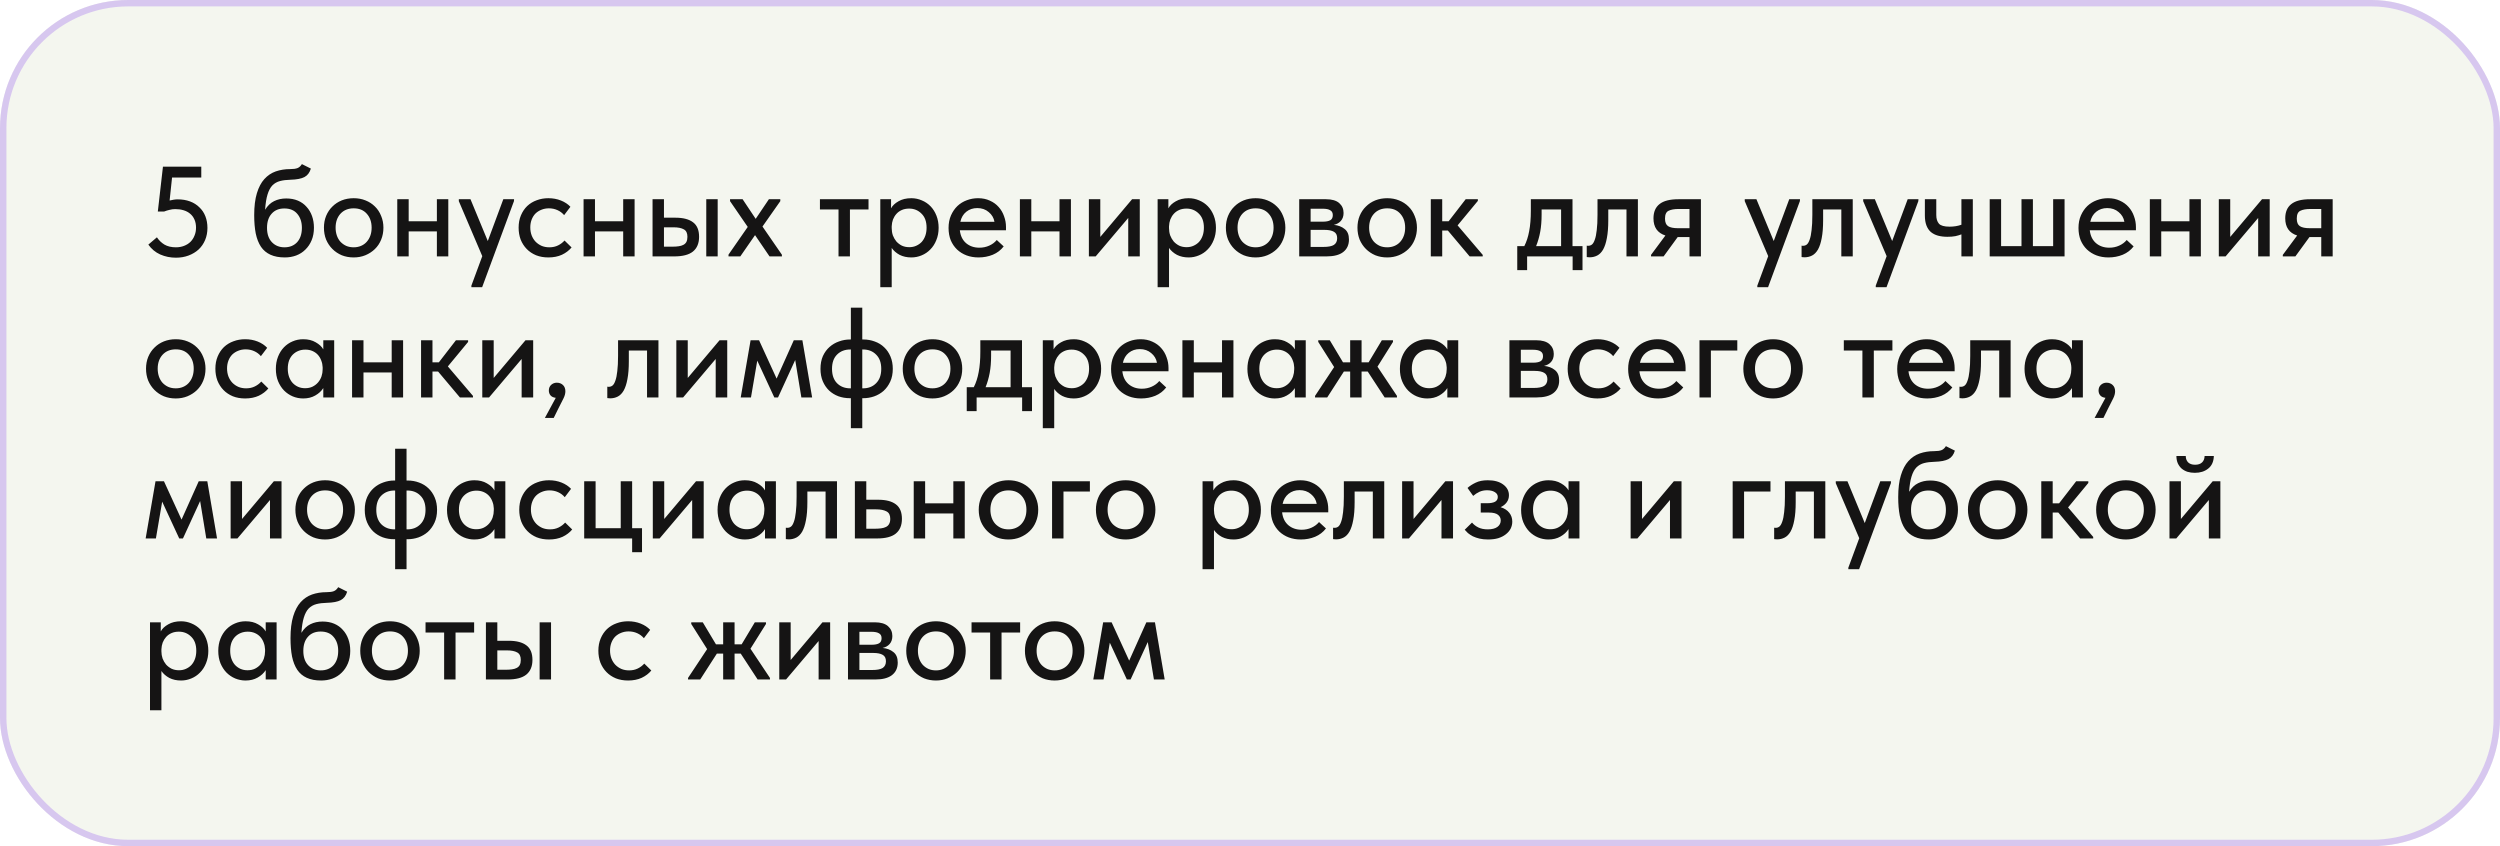 <?xml version="1.0" encoding="UTF-8"?> <svg xmlns="http://www.w3.org/2000/svg" width="390" height="132" viewBox="0 0 390 132" fill="none"><g filter="url(#filter0_bi_5197_22483)"><rect width="390" height="132" rx="20" fill="#92A263" fill-opacity="0.1"></rect><rect x="0.5" y="0.5" width="389" height="131" rx="19.5" stroke="#D7C7EF"></rect><path d="M27.44 40.2C26.573 40.2 25.76 40.033 25 39.7C24.253 39.367 23.633 38.853 23.14 38.16L24.48 37.02C24.787 37.487 25.18 37.867 25.66 38.16C26.14 38.44 26.733 38.58 27.44 38.58C27.893 38.58 28.313 38.507 28.7 38.36C29.087 38.213 29.42 38.007 29.7 37.74C29.98 37.46 30.193 37.133 30.34 36.76C30.5 36.387 30.58 35.973 30.58 35.52C30.58 35.04 30.5 34.62 30.34 34.26C30.18 33.887 29.953 33.58 29.66 33.34C29.38 33.1 29.04 32.92 28.64 32.8C28.24 32.68 27.807 32.62 27.34 32.62C27.033 32.62 26.733 32.66 26.44 32.74C26.147 32.807 25.867 32.893 25.6 33H24.62L25.42 26H31.4V27.7H26.84L26.46 31.28C26.66 31.227 26.86 31.187 27.06 31.16C27.273 31.12 27.487 31.1 27.7 31.1C28.42 31.1 29.067 31.207 29.64 31.42C30.213 31.633 30.7 31.94 31.1 32.34C31.513 32.727 31.827 33.193 32.04 33.74C32.253 34.287 32.36 34.893 32.36 35.56C32.36 36.24 32.24 36.867 32 37.44C31.76 38.013 31.42 38.507 30.98 38.92C30.54 39.32 30.02 39.633 29.42 39.86C28.82 40.087 28.16 40.2 27.44 40.2ZM44.435 40.16C43.555 40.16 42.808 40.02 42.195 39.74C41.582 39.46 41.088 39.047 40.715 38.5C40.342 37.94 40.068 37.247 39.895 36.42C39.735 35.593 39.655 34.64 39.655 33.56C39.655 32.2 39.795 31.06 40.075 30.14C40.355 29.22 40.742 28.487 41.235 27.94C41.742 27.38 42.335 26.98 43.015 26.74C43.708 26.5 44.455 26.38 45.255 26.38C45.762 26.38 46.148 26.327 46.415 26.22C46.682 26.113 46.908 25.907 47.095 25.6L48.495 26.3C48.308 26.927 47.975 27.367 47.495 27.62C47.015 27.873 46.288 28.013 45.315 28.04C44.702 28.053 44.162 28.12 43.695 28.24C43.228 28.36 42.828 28.587 42.495 28.92C42.175 29.253 41.922 29.727 41.735 30.34C41.548 30.94 41.422 31.733 41.355 32.72C41.742 32.093 42.208 31.647 42.755 31.38C43.315 31.1 43.948 30.96 44.655 30.96C45.335 30.96 45.942 31.073 46.475 31.3C47.008 31.527 47.455 31.847 47.815 32.26C48.188 32.66 48.475 33.14 48.675 33.7C48.875 34.26 48.975 34.867 48.975 35.52C48.975 36.253 48.855 36.907 48.615 37.48C48.375 38.053 48.048 38.54 47.635 38.94C47.235 39.34 46.755 39.647 46.195 39.86C45.648 40.06 45.062 40.16 44.435 40.16ZM44.375 38.58C45.202 38.58 45.862 38.313 46.355 37.78C46.848 37.233 47.095 36.487 47.095 35.54C47.095 34.647 46.855 33.92 46.375 33.36C45.908 32.8 45.235 32.52 44.355 32.52C43.515 32.52 42.855 32.793 42.375 33.34C41.895 33.873 41.655 34.607 41.655 35.54C41.655 36.5 41.908 37.247 42.415 37.78C42.922 38.313 43.575 38.58 44.375 38.58ZM55.174 40.16C54.507 40.16 53.887 40.047 53.314 39.82C52.754 39.58 52.267 39.253 51.854 38.84C51.441 38.427 51.114 37.94 50.874 37.38C50.647 36.807 50.534 36.187 50.534 35.52C50.534 34.853 50.647 34.24 50.874 33.68C51.114 33.107 51.441 32.62 51.854 32.22C52.267 31.807 52.754 31.487 53.314 31.26C53.887 31.033 54.507 30.92 55.174 30.92C55.841 30.92 56.454 31.033 57.014 31.26C57.587 31.487 58.081 31.807 58.494 32.22C58.907 32.62 59.227 33.107 59.454 33.68C59.694 34.24 59.814 34.853 59.814 35.52C59.814 36.2 59.694 36.827 59.454 37.4C59.227 37.96 58.901 38.447 58.474 38.86C58.061 39.26 57.567 39.58 56.994 39.82C56.434 40.047 55.827 40.16 55.174 40.16ZM55.174 38.58C55.587 38.58 55.967 38.507 56.314 38.36C56.661 38.213 56.954 38.007 57.194 37.74C57.447 37.46 57.641 37.133 57.774 36.76C57.907 36.387 57.974 35.973 57.974 35.52C57.974 34.627 57.721 33.9 57.214 33.34C56.721 32.78 56.041 32.5 55.174 32.5C54.321 32.5 53.634 32.78 53.114 33.34C52.607 33.9 52.354 34.627 52.354 35.52C52.354 35.96 52.421 36.373 52.554 36.76C52.687 37.133 52.874 37.453 53.114 37.72C53.367 37.987 53.667 38.2 54.014 38.36C54.361 38.507 54.747 38.58 55.174 38.58ZM68.154 36.1H63.754V40H61.974V31.08H63.754V34.52H68.154V31.08H69.934V40H68.154V36.1ZM73.536 44.56L75.236 39.96L71.576 31.38V31.08H73.396L76.096 37.6L78.516 31.08H80.196L80.176 31.38L75.216 44.8H73.536V44.56ZM85.545 40.16C84.838 40.16 84.198 40.047 83.625 39.82C83.052 39.58 82.565 39.253 82.165 38.84C81.765 38.427 81.452 37.94 81.225 37.38C81.012 36.807 80.905 36.187 80.905 35.52C80.905 34.8 81.025 34.16 81.265 33.6C81.505 33.027 81.832 32.54 82.245 32.14C82.672 31.74 83.165 31.44 83.725 31.24C84.285 31.027 84.892 30.92 85.545 30.92C86.252 30.92 86.905 31.04 87.505 31.28C88.105 31.52 88.598 31.847 88.985 32.26L88.005 33.56C87.725 33.227 87.378 32.967 86.965 32.78C86.552 32.593 86.105 32.5 85.625 32.5C85.212 32.5 84.825 32.573 84.465 32.72C84.118 32.853 83.812 33.047 83.545 33.3C83.292 33.553 83.092 33.867 82.945 34.24C82.798 34.613 82.725 35.027 82.725 35.48C82.725 35.933 82.798 36.353 82.945 36.74C83.092 37.113 83.298 37.44 83.565 37.72C83.832 37.987 84.145 38.2 84.505 38.36C84.865 38.507 85.265 38.58 85.705 38.58C86.212 38.58 86.665 38.48 87.065 38.28C87.465 38.08 87.798 37.827 88.065 37.52L89.165 38.6C88.778 39.067 88.278 39.447 87.665 39.74C87.052 40.02 86.345 40.16 85.545 40.16ZM97.217 36.1H92.817V40H91.037V31.08H92.817V34.52H97.217V31.08H98.997V40H97.217V36.1ZM105.358 33.96C106.572 33.96 107.492 34.2 108.118 34.68C108.745 35.147 109.058 35.9 109.058 36.94C109.058 37.953 108.738 38.72 108.098 39.24C107.472 39.747 106.492 40 105.158 40H101.798V31.08H103.578V33.96H105.358ZM110.178 31.08H111.958V40H110.178V31.08ZM104.918 38.48C105.265 38.48 105.578 38.46 105.858 38.42C106.152 38.38 106.398 38.307 106.598 38.2C106.812 38.093 106.972 37.94 107.078 37.74C107.185 37.527 107.238 37.26 107.238 36.94C107.238 36.367 107.052 35.98 106.678 35.78C106.305 35.567 105.765 35.46 105.058 35.46H103.578V38.48H104.918ZM113.647 39.72L116.647 35.4L113.887 31.38V31.08H115.847L117.887 34.14L119.947 31.08H121.727V31.38L118.947 35.34L121.967 39.72L121.987 40H120.047L117.787 36.68L115.487 40H113.647V39.72ZM130.809 32.68H127.909V31.08H135.489V32.68H132.589V40H130.809V32.68ZM137.326 44.8V31.08H139.006V32.5C139.232 32.073 139.619 31.707 140.166 31.4C140.712 31.08 141.379 30.92 142.166 30.92C142.739 30.92 143.286 31.033 143.806 31.26C144.326 31.473 144.779 31.78 145.166 32.18C145.552 32.58 145.859 33.067 146.086 33.64C146.312 34.213 146.426 34.847 146.426 35.54C146.426 36.247 146.306 36.887 146.066 37.46C145.839 38.033 145.526 38.52 145.126 38.92C144.739 39.32 144.286 39.627 143.766 39.84C143.259 40.053 142.726 40.16 142.166 40.16C141.486 40.16 140.879 40.027 140.346 39.76C139.826 39.48 139.412 39.12 139.106 38.68V44.8H137.326ZM141.826 32.54C141.399 32.54 141.019 32.613 140.686 32.76C140.352 32.907 140.072 33.107 139.846 33.36C139.619 33.613 139.439 33.907 139.306 34.24C139.186 34.573 139.119 34.927 139.106 35.3V35.6C139.106 35.987 139.166 36.36 139.286 36.72C139.419 37.067 139.599 37.38 139.826 37.66C140.066 37.927 140.352 38.147 140.686 38.32C141.032 38.48 141.419 38.56 141.846 38.56C142.246 38.56 142.606 38.487 142.926 38.34C143.259 38.193 143.546 37.993 143.786 37.74C144.026 37.473 144.212 37.153 144.346 36.78C144.479 36.407 144.546 35.987 144.546 35.52C144.546 34.56 144.279 33.827 143.746 33.32C143.226 32.8 142.586 32.54 141.826 32.54ZM152.655 40.16C151.975 40.16 151.349 40.053 150.775 39.84C150.215 39.627 149.722 39.32 149.295 38.92C148.882 38.52 148.555 38.04 148.315 37.48C148.089 36.907 147.975 36.267 147.975 35.56C147.975 34.827 148.102 34.173 148.355 33.6C148.609 33.027 148.942 32.54 149.355 32.14C149.782 31.74 150.269 31.44 150.815 31.24C151.375 31.027 151.962 30.92 152.575 30.92C153.269 30.92 153.882 31.047 154.415 31.3C154.962 31.54 155.422 31.873 155.795 32.3C156.169 32.713 156.449 33.193 156.635 33.74C156.835 34.273 156.935 34.833 156.935 35.42V35.92H149.735C149.829 36.773 150.149 37.44 150.695 37.92C151.255 38.4 151.949 38.64 152.775 38.64C153.335 38.64 153.849 38.533 154.315 38.32C154.795 38.107 155.189 37.813 155.495 37.44L156.575 38.44C156.135 39.013 155.569 39.447 154.875 39.74C154.182 40.02 153.442 40.16 152.655 40.16ZM152.455 32.46C151.789 32.46 151.215 32.653 150.735 33.04C150.269 33.413 149.962 33.933 149.815 34.6H155.135C155.029 33.987 154.729 33.48 154.235 33.08C153.755 32.667 153.162 32.46 152.455 32.46ZM165.283 36.1H160.883V40H159.103V31.08H160.883V34.52H165.283V31.08H167.063V40H165.283V36.1ZM169.865 31.08H171.645V36.96L176.605 31.08H177.805V40H176.005V34L170.925 40H169.865V31.08ZM180.588 44.8V31.08H182.268V32.5C182.494 32.073 182.881 31.707 183.428 31.4C183.974 31.08 184.641 30.92 185.428 30.92C186.001 30.92 186.548 31.033 187.068 31.26C187.588 31.473 188.041 31.78 188.428 32.18C188.814 32.58 189.121 33.067 189.348 33.64C189.574 34.213 189.688 34.847 189.688 35.54C189.688 36.247 189.568 36.887 189.328 37.46C189.101 38.033 188.788 38.52 188.388 38.92C188.001 39.32 187.548 39.627 187.028 39.84C186.521 40.053 185.988 40.16 185.428 40.16C184.748 40.16 184.141 40.027 183.608 39.76C183.088 39.48 182.674 39.12 182.368 38.68V44.8H180.588ZM185.088 32.54C184.661 32.54 184.281 32.613 183.948 32.76C183.614 32.907 183.334 33.107 183.108 33.36C182.881 33.613 182.701 33.907 182.568 34.24C182.448 34.573 182.381 34.927 182.368 35.3V35.6C182.368 35.987 182.428 36.36 182.548 36.72C182.681 37.067 182.861 37.38 183.088 37.66C183.328 37.927 183.614 38.147 183.948 38.32C184.294 38.48 184.681 38.56 185.108 38.56C185.508 38.56 185.868 38.487 186.188 38.34C186.521 38.193 186.808 37.993 187.048 37.74C187.288 37.473 187.474 37.153 187.608 36.78C187.741 36.407 187.808 35.987 187.808 35.52C187.808 34.56 187.541 33.827 187.008 33.32C186.488 32.8 185.848 32.54 185.088 32.54ZM195.877 40.16C195.21 40.16 194.59 40.047 194.017 39.82C193.457 39.58 192.97 39.253 192.557 38.84C192.144 38.427 191.817 37.94 191.577 37.38C191.35 36.807 191.237 36.187 191.237 35.52C191.237 34.853 191.35 34.24 191.577 33.68C191.817 33.107 192.144 32.62 192.557 32.22C192.97 31.807 193.457 31.487 194.017 31.26C194.59 31.033 195.21 30.92 195.877 30.92C196.544 30.92 197.157 31.033 197.717 31.26C198.29 31.487 198.784 31.807 199.197 32.22C199.61 32.62 199.93 33.107 200.157 33.68C200.397 34.24 200.517 34.853 200.517 35.52C200.517 36.2 200.397 36.827 200.157 37.4C199.93 37.96 199.604 38.447 199.177 38.86C198.764 39.26 198.27 39.58 197.697 39.82C197.137 40.047 196.53 40.16 195.877 40.16ZM195.877 38.58C196.29 38.58 196.67 38.507 197.017 38.36C197.364 38.213 197.657 38.007 197.897 37.74C198.15 37.46 198.344 37.133 198.477 36.76C198.61 36.387 198.677 35.973 198.677 35.52C198.677 34.627 198.424 33.9 197.917 33.34C197.424 32.78 196.744 32.5 195.877 32.5C195.024 32.5 194.337 32.78 193.817 33.34C193.31 33.9 193.057 34.627 193.057 35.52C193.057 35.96 193.124 36.373 193.257 36.76C193.39 37.133 193.577 37.453 193.817 37.72C194.07 37.987 194.37 38.2 194.717 38.36C195.064 38.507 195.45 38.58 195.877 38.58ZM202.677 31.08H206.857C207.777 31.08 208.464 31.28 208.917 31.68C209.371 32.08 209.597 32.593 209.597 33.22C209.597 33.727 209.457 34.14 209.177 34.46C208.911 34.767 208.544 34.973 208.077 35.08C208.757 35.147 209.317 35.36 209.757 35.72C210.211 36.067 210.437 36.613 210.437 37.36C210.437 38.2 210.137 38.853 209.537 39.32C208.951 39.773 208.077 40 206.917 40H202.677V31.08ZM204.457 35.86V38.52H206.457C207.217 38.52 207.764 38.413 208.097 38.2C208.431 37.973 208.597 37.627 208.597 37.16C208.597 36.68 208.431 36.347 208.097 36.16C207.764 35.96 207.271 35.86 206.617 35.86H204.457ZM204.457 32.56V34.58H206.357C206.864 34.58 207.251 34.507 207.517 34.36C207.784 34.213 207.917 33.947 207.917 33.56C207.917 33.2 207.784 32.947 207.517 32.8C207.264 32.64 206.871 32.56 206.337 32.56H204.457ZM216.404 40.16C215.738 40.16 215.118 40.047 214.544 39.82C213.984 39.58 213.498 39.253 213.084 38.84C212.671 38.427 212.344 37.94 212.104 37.38C211.878 36.807 211.764 36.187 211.764 35.52C211.764 34.853 211.878 34.24 212.104 33.68C212.344 33.107 212.671 32.62 213.084 32.22C213.498 31.807 213.984 31.487 214.544 31.26C215.118 31.033 215.738 30.92 216.404 30.92C217.071 30.92 217.684 31.033 218.244 31.26C218.818 31.487 219.311 31.807 219.724 32.22C220.138 32.62 220.458 33.107 220.684 33.68C220.924 34.24 221.044 34.853 221.044 35.52C221.044 36.2 220.924 36.827 220.684 37.4C220.458 37.96 220.131 38.447 219.704 38.86C219.291 39.26 218.798 39.58 218.224 39.82C217.664 40.047 217.058 40.16 216.404 40.16ZM216.404 38.58C216.818 38.58 217.198 38.507 217.544 38.36C217.891 38.213 218.184 38.007 218.424 37.74C218.678 37.46 218.871 37.133 219.004 36.76C219.138 36.387 219.204 35.973 219.204 35.52C219.204 34.627 218.951 33.9 218.444 33.34C217.951 32.78 217.271 32.5 216.404 32.5C215.551 32.5 214.864 32.78 214.344 33.34C213.838 33.9 213.584 34.627 213.584 35.52C213.584 35.96 213.651 36.373 213.784 36.76C213.918 37.133 214.104 37.453 214.344 37.72C214.598 37.987 214.898 38.2 215.244 38.36C215.591 38.507 215.978 38.58 216.404 38.58ZM223.205 31.08H224.985V34.52H225.985L228.645 31.08H230.545V31.34L227.385 35.16L231.305 39.76V40H229.265L225.865 35.96H224.985V40H223.205V31.08ZM236.691 38.4H237.791C238.137 37.72 238.391 36.94 238.551 36.06C238.724 35.167 238.811 34.093 238.811 32.84V31.08H245.311V38.4H246.871V42.14H245.331V40H238.231V42.14H236.691V38.4ZM240.491 33.5C240.491 34.487 240.417 35.38 240.271 36.18C240.124 36.967 239.911 37.707 239.631 38.4H243.531V32.68H240.491V33.5ZM247.991 40.14C247.871 40.14 247.778 40.133 247.711 40.12C247.644 40.12 247.584 40.113 247.531 40.1V38.32C247.584 38.333 247.631 38.34 247.671 38.34C247.724 38.34 247.764 38.34 247.791 38.34C247.991 38.34 248.178 38.273 248.351 38.14C248.524 37.993 248.671 37.74 248.791 37.38C248.924 37.02 249.024 36.527 249.091 35.9C249.171 35.273 249.211 34.467 249.211 33.48V31.08H255.511V40H253.731V32.68H250.891V34.34C250.891 35.46 250.818 36.393 250.671 37.14C250.538 37.873 250.344 38.467 250.091 38.92C249.838 39.36 249.531 39.673 249.171 39.86C248.811 40.047 248.418 40.14 247.991 40.14ZM257.562 39.76L259.802 36.74C258.562 36.34 257.942 35.447 257.942 34.06C257.942 33.073 258.256 32.333 258.882 31.84C259.509 31.333 260.496 31.08 261.842 31.08H265.342V40H263.562V36.98H261.722L259.522 40H257.562V39.76ZM263.562 35.6V32.6H261.902C261.209 32.6 260.676 32.693 260.302 32.88C259.929 33.053 259.742 33.46 259.742 34.1C259.742 34.673 259.902 35.067 260.222 35.28C260.542 35.493 261.062 35.6 261.782 35.6H263.562ZM274.141 44.56L275.841 39.96L272.181 31.38V31.08H274.001L276.701 37.6L279.121 31.08H280.801L280.781 31.38L275.821 44.8H274.141V44.56ZM281.507 40.14C281.387 40.14 281.293 40.133 281.227 40.12C281.16 40.12 281.1 40.113 281.047 40.1V38.32C281.1 38.333 281.147 38.34 281.187 38.34C281.24 38.34 281.28 38.34 281.307 38.34C281.507 38.34 281.693 38.273 281.867 38.14C282.04 37.993 282.187 37.74 282.307 37.38C282.44 37.02 282.54 36.527 282.607 35.9C282.687 35.273 282.727 34.467 282.727 33.48V31.08H289.027V40H287.247V32.68H284.407V34.34C284.407 35.46 284.333 36.393 284.187 37.14C284.053 37.873 283.86 38.467 283.607 38.92C283.353 39.36 283.047 39.673 282.687 39.86C282.327 40.047 281.933 40.14 281.507 40.14ZM292.618 44.56L294.318 39.96L290.658 31.38V31.08H292.478L295.178 37.6L297.598 31.08H299.278L299.258 31.38L294.298 44.8H292.618V44.56ZM305.98 36.56C305.713 36.667 305.4 36.76 305.04 36.84C304.68 36.907 304.267 36.94 303.8 36.94C303.253 36.94 302.76 36.88 302.32 36.76C301.893 36.64 301.527 36.453 301.22 36.2C300.913 35.933 300.68 35.587 300.52 35.16C300.36 34.733 300.28 34.22 300.28 33.62V31.08H302.06V33.54C302.06 34.127 302.2 34.58 302.48 34.9C302.76 35.207 303.313 35.36 304.14 35.36C304.807 35.36 305.42 35.26 305.98 35.06V31.08H307.76V40H305.98V36.56ZM320.292 31.08H322.072V40H310.392V31.08H312.172V38.4H315.352V31.08H317.132V38.4H320.292V31.08ZM328.925 40.16C328.245 40.16 327.618 40.053 327.045 39.84C326.485 39.627 325.992 39.32 325.565 38.92C325.152 38.52 324.825 38.04 324.585 37.48C324.358 36.907 324.245 36.267 324.245 35.56C324.245 34.827 324.372 34.173 324.625 33.6C324.878 33.027 325.212 32.54 325.625 32.14C326.052 31.74 326.538 31.44 327.085 31.24C327.645 31.027 328.232 30.92 328.845 30.92C329.538 30.92 330.152 31.047 330.685 31.3C331.232 31.54 331.692 31.873 332.065 32.3C332.438 32.713 332.718 33.193 332.905 33.74C333.105 34.273 333.205 34.833 333.205 35.42V35.92H326.005C326.098 36.773 326.418 37.44 326.965 37.92C327.525 38.4 328.218 38.64 329.045 38.64C329.605 38.64 330.118 38.533 330.585 38.32C331.065 38.107 331.458 37.813 331.765 37.44L332.845 38.44C332.405 39.013 331.838 39.447 331.145 39.74C330.452 40.02 329.712 40.16 328.925 40.16ZM328.725 32.46C328.058 32.46 327.485 32.653 327.005 33.04C326.538 33.413 326.232 33.933 326.085 34.6H331.405C331.298 33.987 330.998 33.48 330.505 33.08C330.025 32.667 329.432 32.46 328.725 32.46ZM341.553 36.1H337.153V40H335.373V31.08H337.153V34.52H341.553V31.08H343.333V40H341.553V36.1ZM346.134 31.08H347.914V36.96L352.874 31.08H354.074V40H352.274V34L347.194 40H346.134V31.08ZM356.117 39.76L358.357 36.74C357.117 36.34 356.497 35.447 356.497 34.06C356.497 33.073 356.81 32.333 357.437 31.84C358.064 31.333 359.05 31.08 360.397 31.08H363.897V40H362.117V36.98H360.277L358.077 40H356.117V39.76ZM362.117 35.6V32.6H360.457C359.764 32.6 359.23 32.693 358.857 32.88C358.484 33.053 358.297 33.46 358.297 34.1C358.297 34.673 358.457 35.067 358.777 35.28C359.097 35.493 359.617 35.6 360.337 35.6H362.117ZM27.42 62.16C26.753 62.16 26.133 62.047 25.56 61.82C25 61.58 24.513 61.253 24.1 60.84C23.687 60.427 23.36 59.94 23.12 59.38C22.893 58.807 22.78 58.187 22.78 57.52C22.78 56.853 22.893 56.24 23.12 55.68C23.36 55.107 23.687 54.62 24.1 54.22C24.513 53.807 25 53.487 25.56 53.26C26.133 53.033 26.753 52.92 27.42 52.92C28.087 52.92 28.7 53.033 29.26 53.26C29.833 53.487 30.327 53.807 30.74 54.22C31.153 54.62 31.473 55.107 31.7 55.68C31.94 56.24 32.06 56.853 32.06 57.52C32.06 58.2 31.94 58.827 31.7 59.4C31.473 59.96 31.147 60.447 30.72 60.86C30.307 61.26 29.813 61.58 29.24 61.82C28.68 62.047 28.073 62.16 27.42 62.16ZM27.42 60.58C27.833 60.58 28.213 60.507 28.56 60.36C28.907 60.213 29.2 60.007 29.44 59.74C29.693 59.46 29.887 59.133 30.02 58.76C30.153 58.387 30.22 57.973 30.22 57.52C30.22 56.627 29.967 55.9 29.46 55.34C28.967 54.78 28.287 54.5 27.42 54.5C26.567 54.5 25.88 54.78 25.36 55.34C24.853 55.9 24.6 56.627 24.6 57.52C24.6 57.96 24.667 58.373 24.8 58.76C24.933 59.133 25.12 59.453 25.36 59.72C25.613 59.987 25.913 60.2 26.26 60.36C26.607 60.507 26.993 60.58 27.42 60.58ZM38.24 62.16C37.534 62.16 36.894 62.047 36.32 61.82C35.747 61.58 35.26 61.253 34.86 60.84C34.46 60.427 34.147 59.94 33.92 59.38C33.707 58.807 33.6 58.187 33.6 57.52C33.6 56.8 33.72 56.16 33.96 55.6C34.2 55.027 34.527 54.54 34.94 54.14C35.367 53.74 35.86 53.44 36.42 53.24C36.98 53.027 37.587 52.92 38.24 52.92C38.947 52.92 39.6 53.04 40.2 53.28C40.8 53.52 41.294 53.847 41.68 54.26L40.7 55.56C40.42 55.227 40.074 54.967 39.66 54.78C39.247 54.593 38.8 54.5 38.32 54.5C37.907 54.5 37.52 54.573 37.16 54.72C36.814 54.853 36.507 55.047 36.24 55.3C35.987 55.553 35.787 55.867 35.64 56.24C35.494 56.613 35.42 57.027 35.42 57.48C35.42 57.933 35.494 58.353 35.64 58.74C35.787 59.113 35.994 59.44 36.26 59.72C36.527 59.987 36.84 60.2 37.2 60.36C37.56 60.507 37.96 60.58 38.4 60.58C38.907 60.58 39.36 60.48 39.76 60.28C40.16 60.08 40.494 59.827 40.76 59.52L41.86 60.6C41.474 61.067 40.974 61.447 40.36 61.74C39.747 62.02 39.04 62.16 38.24 62.16ZM47.294 62.16C46.734 62.16 46.194 62.053 45.674 61.84C45.167 61.627 44.714 61.32 44.314 60.92C43.927 60.52 43.614 60.033 43.374 59.46C43.147 58.887 43.034 58.247 43.034 57.54C43.034 56.847 43.147 56.213 43.374 55.64C43.601 55.067 43.907 54.58 44.294 54.18C44.681 53.78 45.127 53.473 45.634 53.26C46.154 53.033 46.707 52.92 47.294 52.92C48.067 52.92 48.721 53.08 49.254 53.4C49.801 53.707 50.194 54.073 50.434 54.5V53.08H52.134V62H50.434V60.54C50.141 61.007 49.721 61.393 49.174 61.7C48.641 62.007 48.014 62.16 47.294 62.16ZM47.594 60.56C48.034 60.56 48.421 60.48 48.754 60.32C49.101 60.147 49.387 59.927 49.614 59.66C49.854 59.38 50.034 59.067 50.154 58.72C50.274 58.36 50.334 57.987 50.334 57.6V57.3C50.321 56.927 50.247 56.573 50.114 56.24C49.994 55.907 49.821 55.613 49.594 55.36C49.367 55.107 49.087 54.907 48.754 54.76C48.421 54.613 48.047 54.54 47.634 54.54C47.247 54.54 46.887 54.607 46.554 54.74C46.221 54.873 45.927 55.067 45.674 55.32C45.434 55.56 45.241 55.867 45.094 56.24C44.961 56.613 44.894 57.04 44.894 57.52C44.894 57.987 44.961 58.407 45.094 58.78C45.227 59.153 45.414 59.473 45.654 59.74C45.894 59.993 46.174 60.193 46.494 60.34C46.827 60.487 47.194 60.56 47.594 60.56ZM61.103 58.1H56.703V62H54.923V53.08H56.703V56.52H61.103V53.08H62.883V62H61.103V58.1ZM65.685 53.08H67.465V56.52H68.465L71.125 53.08H73.025V53.34L69.865 57.16L73.785 61.76V62H71.745L68.345 57.96H67.465V62H65.685V53.08ZM75.236 53.08H77.016V58.96L81.976 53.08H83.176V62H81.376V56L76.296 62H75.236V53.08ZM86.699 62.06C86.339 62.02 86.065 61.893 85.879 61.68C85.705 61.467 85.619 61.213 85.619 60.92C85.619 60.56 85.739 60.267 85.979 60.04C86.232 59.813 86.525 59.7 86.859 59.7C87.245 59.7 87.565 59.82 87.819 60.06C88.072 60.3 88.199 60.627 88.199 61.04C88.199 61.387 88.099 61.76 87.899 62.16C87.699 62.573 87.432 63.1 87.099 63.74L86.379 65.2H84.999L86.699 62.06ZM95.198 62.14C95.078 62.14 94.985 62.133 94.918 62.12C94.852 62.12 94.791 62.113 94.738 62.1V60.32C94.791 60.333 94.838 60.34 94.878 60.34C94.931 60.34 94.972 60.34 94.998 60.34C95.198 60.34 95.385 60.273 95.558 60.14C95.731 59.993 95.878 59.74 95.998 59.38C96.132 59.02 96.231 58.527 96.298 57.9C96.378 57.273 96.418 56.467 96.418 55.48V53.08H102.718V62H100.938V54.68H98.098V56.34C98.098 57.46 98.025 58.393 97.878 59.14C97.745 59.873 97.552 60.467 97.298 60.92C97.045 61.36 96.738 61.673 96.378 61.86C96.018 62.047 95.625 62.14 95.198 62.14ZM105.509 53.08H107.289V58.96L112.249 53.08H113.449V62H111.649V56L106.569 62H105.509V53.08ZM117.092 53.08H118.412L121.152 59.06L123.832 53.08H125.172L126.692 62H125.012L124.052 56.16L121.372 62H120.792L118.132 56.26L117.152 62H115.552L117.092 53.08ZM132.595 62.12C131.955 62.12 131.355 62.02 130.795 61.82C130.235 61.607 129.748 61.307 129.335 60.92C128.922 60.52 128.595 60.04 128.355 59.48C128.115 58.907 127.995 58.26 127.995 57.54C127.995 56.78 128.122 56.113 128.375 55.54C128.642 54.967 128.988 54.493 129.415 54.12C129.855 53.733 130.348 53.447 130.895 53.26C131.442 53.06 132.008 52.96 132.595 52.96H132.735V48H134.515V52.96H134.675C135.315 52.96 135.915 53.067 136.475 53.28C137.035 53.48 137.522 53.78 137.935 54.18C138.348 54.567 138.675 55.047 138.915 55.62C139.155 56.18 139.275 56.82 139.275 57.54C139.275 58.3 139.142 58.967 138.875 59.54C138.608 60.113 138.262 60.593 137.835 60.98C137.408 61.353 136.915 61.64 136.355 61.84C135.808 62.027 135.248 62.12 134.675 62.12H134.515V66.8H132.735V62.12H132.595ZM134.515 54.52V60.58H134.635C135.475 60.58 136.155 60.313 136.675 59.78C137.208 59.247 137.475 58.5 137.475 57.54C137.475 56.58 137.208 55.84 136.675 55.32C136.155 54.787 135.475 54.52 134.635 54.52H134.515ZM129.795 57.54C129.795 58.5 130.055 59.247 130.575 59.78C131.108 60.313 131.795 60.58 132.635 60.58H132.735V54.52H132.635C131.795 54.52 131.108 54.787 130.575 55.32C130.055 55.84 129.795 56.58 129.795 57.54ZM145.467 62.16C144.8 62.16 144.18 62.047 143.607 61.82C143.047 61.58 142.56 61.253 142.147 60.84C141.734 60.427 141.407 59.94 141.167 59.38C140.94 58.807 140.827 58.187 140.827 57.52C140.827 56.853 140.94 56.24 141.167 55.68C141.407 55.107 141.734 54.62 142.147 54.22C142.56 53.807 143.047 53.487 143.607 53.26C144.18 53.033 144.8 52.92 145.467 52.92C146.134 52.92 146.747 53.033 147.307 53.26C147.88 53.487 148.374 53.807 148.787 54.22C149.2 54.62 149.52 55.107 149.747 55.68C149.987 56.24 150.107 56.853 150.107 57.52C150.107 58.2 149.987 58.827 149.747 59.4C149.52 59.96 149.194 60.447 148.767 60.86C148.354 61.26 147.86 61.58 147.287 61.82C146.727 62.047 146.12 62.16 145.467 62.16ZM145.467 60.58C145.88 60.58 146.26 60.507 146.607 60.36C146.954 60.213 147.247 60.007 147.487 59.74C147.74 59.46 147.934 59.133 148.067 58.76C148.2 58.387 148.267 57.973 148.267 57.52C148.267 56.627 148.014 55.9 147.507 55.34C147.014 54.78 146.334 54.5 145.467 54.5C144.614 54.5 143.927 54.78 143.407 55.34C142.9 55.9 142.647 56.627 142.647 57.52C142.647 57.96 142.714 58.373 142.847 58.76C142.98 59.133 143.167 59.453 143.407 59.72C143.66 59.987 143.96 60.2 144.307 60.36C144.654 60.507 145.04 60.58 145.467 60.58ZM150.812 60.4H151.912C152.259 59.72 152.512 58.94 152.672 58.06C152.845 57.167 152.932 56.093 152.932 54.84V53.08H159.432V60.4H160.992V64.14H159.452V62H152.352V64.14H150.812V60.4ZM154.612 55.5C154.612 56.487 154.539 57.38 154.392 58.18C154.245 58.967 154.032 59.707 153.752 60.4H157.652V54.68H154.612V55.5ZM162.677 66.8V53.08H164.357V54.5C164.584 54.073 164.971 53.707 165.517 53.4C166.064 53.08 166.731 52.92 167.517 52.92C168.091 52.92 168.637 53.033 169.157 53.26C169.677 53.473 170.131 53.78 170.517 54.18C170.904 54.58 171.211 55.067 171.437 55.64C171.664 56.213 171.777 56.847 171.777 57.54C171.777 58.247 171.657 58.887 171.417 59.46C171.191 60.033 170.877 60.52 170.477 60.92C170.091 61.32 169.637 61.627 169.117 61.84C168.611 62.053 168.077 62.16 167.517 62.16C166.837 62.16 166.231 62.027 165.697 61.76C165.177 61.48 164.764 61.12 164.457 60.68V66.8H162.677ZM167.177 54.54C166.751 54.54 166.371 54.613 166.037 54.76C165.704 54.907 165.424 55.107 165.197 55.36C164.971 55.613 164.791 55.907 164.657 56.24C164.537 56.573 164.471 56.927 164.457 57.3V57.6C164.457 57.987 164.517 58.36 164.637 58.72C164.771 59.067 164.951 59.38 165.177 59.66C165.417 59.927 165.704 60.147 166.037 60.32C166.384 60.48 166.771 60.56 167.197 60.56C167.597 60.56 167.957 60.487 168.277 60.34C168.611 60.193 168.897 59.993 169.137 59.74C169.377 59.473 169.564 59.153 169.697 58.78C169.831 58.407 169.897 57.987 169.897 57.52C169.897 56.56 169.631 55.827 169.097 55.32C168.577 54.8 167.937 54.54 167.177 54.54ZM178.007 62.16C177.327 62.16 176.7 62.053 176.127 61.84C175.567 61.627 175.074 61.32 174.647 60.92C174.234 60.52 173.907 60.04 173.667 59.48C173.44 58.907 173.327 58.267 173.327 57.56C173.327 56.827 173.454 56.173 173.707 55.6C173.96 55.027 174.294 54.54 174.707 54.14C175.134 53.74 175.62 53.44 176.167 53.24C176.727 53.027 177.314 52.92 177.927 52.92C178.62 52.92 179.234 53.047 179.767 53.3C180.314 53.54 180.774 53.873 181.147 54.3C181.52 54.713 181.8 55.193 181.987 55.74C182.187 56.273 182.287 56.833 182.287 57.42V57.92H175.087C175.18 58.773 175.5 59.44 176.047 59.92C176.607 60.4 177.3 60.64 178.127 60.64C178.687 60.64 179.2 60.533 179.667 60.32C180.147 60.107 180.54 59.813 180.847 59.44L181.927 60.44C181.487 61.013 180.92 61.447 180.227 61.74C179.534 62.02 178.794 62.16 178.007 62.16ZM177.807 54.46C177.14 54.46 176.567 54.653 176.087 55.04C175.62 55.413 175.314 55.933 175.167 56.6H180.487C180.38 55.987 180.08 55.48 179.587 55.08C179.107 54.667 178.514 54.46 177.807 54.46ZM190.635 58.1H186.235V62H184.455V53.08H186.235V56.52H190.635V53.08H192.415V62H190.635V58.1ZM198.856 62.16C198.296 62.16 197.756 62.053 197.236 61.84C196.73 61.627 196.276 61.32 195.876 60.92C195.49 60.52 195.176 60.033 194.936 59.46C194.71 58.887 194.596 58.247 194.596 57.54C194.596 56.847 194.71 56.213 194.936 55.64C195.163 55.067 195.47 54.58 195.856 54.18C196.243 53.78 196.69 53.473 197.196 53.26C197.716 53.033 198.27 52.92 198.856 52.92C199.63 52.92 200.283 53.08 200.816 53.4C201.363 53.707 201.756 54.073 201.996 54.5V53.08H203.696V62H201.996V60.54C201.703 61.007 201.283 61.393 200.736 61.7C200.203 62.007 199.576 62.16 198.856 62.16ZM199.156 60.56C199.596 60.56 199.983 60.48 200.316 60.32C200.663 60.147 200.95 59.927 201.176 59.66C201.416 59.38 201.596 59.067 201.716 58.72C201.836 58.36 201.896 57.987 201.896 57.6V57.3C201.883 56.927 201.81 56.573 201.676 56.24C201.556 55.907 201.383 55.613 201.156 55.36C200.93 55.107 200.65 54.907 200.316 54.76C199.983 54.613 199.61 54.54 199.196 54.54C198.81 54.54 198.45 54.607 198.116 54.74C197.783 54.873 197.49 55.067 197.236 55.32C196.996 55.56 196.803 55.867 196.656 56.24C196.523 56.613 196.456 57.04 196.456 57.52C196.456 57.987 196.523 58.407 196.656 58.78C196.79 59.153 196.976 59.473 197.216 59.74C197.456 59.993 197.736 60.193 198.056 60.34C198.39 60.487 198.756 60.56 199.156 60.56ZM205.146 61.76L208.126 57.26L205.646 53.34V53.08H207.446L209.506 56.52H210.626V53.08H212.406V56.52H213.506L215.566 53.08H217.306V53.34L214.886 57.2L217.926 61.76V62H216.006L213.366 57.96H212.406V62H210.626V57.96H209.646L207.046 62H205.146V61.76ZM222.645 62.16C222.085 62.16 221.545 62.053 221.025 61.84C220.519 61.627 220.065 61.32 219.665 60.92C219.279 60.52 218.965 60.033 218.725 59.46C218.499 58.887 218.385 58.247 218.385 57.54C218.385 56.847 218.499 56.213 218.725 55.64C218.952 55.067 219.259 54.58 219.645 54.18C220.032 53.78 220.479 53.473 220.985 53.26C221.505 53.033 222.059 52.92 222.645 52.92C223.419 52.92 224.072 53.08 224.605 53.4C225.152 53.707 225.545 54.073 225.785 54.5V53.08H227.485V62H225.785V60.54C225.492 61.007 225.072 61.393 224.525 61.7C223.992 62.007 223.365 62.16 222.645 62.16ZM222.945 60.56C223.385 60.56 223.772 60.48 224.105 60.32C224.452 60.147 224.739 59.927 224.965 59.66C225.205 59.38 225.385 59.067 225.505 58.72C225.625 58.36 225.685 57.987 225.685 57.6V57.3C225.672 56.927 225.599 56.573 225.465 56.24C225.345 55.907 225.172 55.613 224.945 55.36C224.719 55.107 224.439 54.907 224.105 54.76C223.772 54.613 223.399 54.54 222.985 54.54C222.599 54.54 222.239 54.607 221.905 54.74C221.572 54.873 221.279 55.067 221.025 55.32C220.785 55.56 220.592 55.867 220.445 56.24C220.312 56.613 220.245 57.04 220.245 57.52C220.245 57.987 220.312 58.407 220.445 58.78C220.579 59.153 220.765 59.473 221.005 59.74C221.245 59.993 221.525 60.193 221.845 60.34C222.179 60.487 222.545 60.56 222.945 60.56ZM235.47 53.08H239.65C240.57 53.08 241.257 53.28 241.71 53.68C242.164 54.08 242.39 54.593 242.39 55.22C242.39 55.727 242.25 56.14 241.97 56.46C241.704 56.767 241.337 56.973 240.87 57.08C241.55 57.147 242.11 57.36 242.55 57.72C243.004 58.067 243.23 58.613 243.23 59.36C243.23 60.2 242.93 60.853 242.33 61.32C241.744 61.773 240.87 62 239.71 62H235.47V53.08ZM237.25 57.86V60.52H239.25C240.01 60.52 240.557 60.413 240.89 60.2C241.224 59.973 241.39 59.627 241.39 59.16C241.39 58.68 241.224 58.347 240.89 58.16C240.557 57.96 240.064 57.86 239.41 57.86H237.25ZM237.25 54.56V56.58H239.15C239.657 56.58 240.044 56.507 240.31 56.36C240.577 56.213 240.71 55.947 240.71 55.56C240.71 55.2 240.577 54.947 240.31 54.8C240.057 54.64 239.664 54.56 239.13 54.56H237.25ZM249.197 62.16C248.491 62.16 247.851 62.047 247.277 61.82C246.704 61.58 246.217 61.253 245.817 60.84C245.417 60.427 245.104 59.94 244.877 59.38C244.664 58.807 244.557 58.187 244.557 57.52C244.557 56.8 244.677 56.16 244.917 55.6C245.157 55.027 245.484 54.54 245.897 54.14C246.324 53.74 246.817 53.44 247.377 53.24C247.937 53.027 248.544 52.92 249.197 52.92C249.904 52.92 250.557 53.04 251.157 53.28C251.757 53.52 252.251 53.847 252.637 54.26L251.657 55.56C251.377 55.227 251.031 54.967 250.617 54.78C250.204 54.593 249.757 54.5 249.277 54.5C248.864 54.5 248.477 54.573 248.117 54.72C247.771 54.853 247.464 55.047 247.197 55.3C246.944 55.553 246.744 55.867 246.597 56.24C246.451 56.613 246.377 57.027 246.377 57.48C246.377 57.933 246.451 58.353 246.597 58.74C246.744 59.113 246.951 59.44 247.217 59.72C247.484 59.987 247.797 60.2 248.157 60.36C248.517 60.507 248.917 60.58 249.357 60.58C249.864 60.58 250.317 60.48 250.717 60.28C251.117 60.08 251.451 59.827 251.717 59.52L252.817 60.6C252.431 61.067 251.931 61.447 251.317 61.74C250.704 62.02 249.997 62.16 249.197 62.16ZM258.671 62.16C257.991 62.16 257.364 62.053 256.791 61.84C256.231 61.627 255.738 61.32 255.311 60.92C254.898 60.52 254.571 60.04 254.331 59.48C254.104 58.907 253.991 58.267 253.991 57.56C253.991 56.827 254.118 56.173 254.371 55.6C254.624 55.027 254.958 54.54 255.371 54.14C255.798 53.74 256.284 53.44 256.831 53.24C257.391 53.027 257.978 52.92 258.591 52.92C259.284 52.92 259.898 53.047 260.431 53.3C260.978 53.54 261.438 53.873 261.811 54.3C262.184 54.713 262.464 55.193 262.651 55.74C262.851 56.273 262.951 56.833 262.951 57.42V57.92H255.751C255.844 58.773 256.164 59.44 256.711 59.92C257.271 60.4 257.964 60.64 258.791 60.64C259.351 60.64 259.864 60.533 260.331 60.32C260.811 60.107 261.204 59.813 261.511 59.44L262.591 60.44C262.151 61.013 261.584 61.447 260.891 61.74C260.198 62.02 259.458 62.16 258.671 62.16ZM258.471 54.46C257.804 54.46 257.231 54.653 256.751 55.04C256.284 55.413 255.978 55.933 255.831 56.6H261.151C261.044 55.987 260.744 55.48 260.251 55.08C259.771 54.667 259.178 54.46 258.471 54.46ZM265.119 53.08H271.019V54.68H266.899V62H265.119V53.08ZM276.6 62.16C275.933 62.16 275.313 62.047 274.74 61.82C274.18 61.58 273.693 61.253 273.28 60.84C272.866 60.427 272.54 59.94 272.3 59.38C272.073 58.807 271.96 58.187 271.96 57.52C271.96 56.853 272.073 56.24 272.3 55.68C272.54 55.107 272.866 54.62 273.28 54.22C273.693 53.807 274.18 53.487 274.74 53.26C275.313 53.033 275.933 52.92 276.6 52.92C277.266 52.92 277.88 53.033 278.44 53.26C279.013 53.487 279.506 53.807 279.92 54.22C280.333 54.62 280.653 55.107 280.88 55.68C281.12 56.24 281.24 56.853 281.24 57.52C281.24 58.2 281.12 58.827 280.88 59.4C280.653 59.96 280.326 60.447 279.9 60.86C279.486 61.26 278.993 61.58 278.42 61.82C277.86 62.047 277.253 62.16 276.6 62.16ZM276.6 60.58C277.013 60.58 277.393 60.507 277.74 60.36C278.086 60.213 278.38 60.007 278.62 59.74C278.873 59.46 279.066 59.133 279.2 58.76C279.333 58.387 279.4 57.973 279.4 57.52C279.4 56.627 279.146 55.9 278.64 55.34C278.146 54.78 277.466 54.5 276.6 54.5C275.746 54.5 275.06 54.78 274.54 55.34C274.033 55.9 273.78 56.627 273.78 57.52C273.78 57.96 273.846 58.373 273.98 58.76C274.113 59.133 274.3 59.453 274.54 59.72C274.793 59.987 275.093 60.2 275.44 60.36C275.786 60.507 276.173 60.58 276.6 60.58ZM290.535 54.68H287.635V53.08H295.215V54.68H292.315V62H290.535V54.68ZM300.644 62.16C299.964 62.16 299.337 62.053 298.764 61.84C298.204 61.627 297.71 61.32 297.284 60.92C296.87 60.52 296.544 60.04 296.304 59.48C296.077 58.907 295.964 58.267 295.964 57.56C295.964 56.827 296.09 56.173 296.344 55.6C296.597 55.027 296.93 54.54 297.344 54.14C297.77 53.74 298.257 53.44 298.804 53.24C299.364 53.027 299.95 52.92 300.564 52.92C301.257 52.92 301.87 53.047 302.404 53.3C302.95 53.54 303.41 53.873 303.784 54.3C304.157 54.713 304.437 55.193 304.624 55.74C304.824 56.273 304.924 56.833 304.924 57.42V57.92H297.724C297.817 58.773 298.137 59.44 298.684 59.92C299.244 60.4 299.937 60.64 300.764 60.64C301.324 60.64 301.837 60.533 302.304 60.32C302.784 60.107 303.177 59.813 303.484 59.44L304.564 60.44C304.124 61.013 303.557 61.447 302.864 61.74C302.17 62.02 301.43 62.16 300.644 62.16ZM300.444 54.46C299.777 54.46 299.204 54.653 298.724 55.04C298.257 55.413 297.95 55.933 297.804 56.6H303.124C303.017 55.987 302.717 55.48 302.224 55.08C301.744 54.667 301.15 54.46 300.444 54.46ZM306.136 62.14C306.016 62.14 305.922 62.133 305.856 62.12C305.789 62.12 305.729 62.113 305.676 62.1V60.32C305.729 60.333 305.776 60.34 305.816 60.34C305.869 60.34 305.909 60.34 305.936 60.34C306.136 60.34 306.322 60.273 306.496 60.14C306.669 59.993 306.816 59.74 306.936 59.38C307.069 59.02 307.169 58.527 307.236 57.9C307.316 57.273 307.356 56.467 307.356 55.48V53.08H313.656V62H311.876V54.68H309.036V56.34C309.036 57.46 308.962 58.393 308.816 59.14C308.682 59.873 308.489 60.467 308.236 60.92C307.982 61.36 307.676 61.673 307.316 61.86C306.956 62.047 306.562 62.14 306.136 62.14ZM320.087 62.16C319.527 62.16 318.987 62.053 318.467 61.84C317.96 61.627 317.507 61.32 317.107 60.92C316.72 60.52 316.407 60.033 316.167 59.46C315.94 58.887 315.827 58.247 315.827 57.54C315.827 56.847 315.94 56.213 316.167 55.64C316.394 55.067 316.7 54.58 317.087 54.18C317.474 53.78 317.92 53.473 318.427 53.26C318.947 53.033 319.5 52.92 320.087 52.92C320.86 52.92 321.514 53.08 322.047 53.4C322.594 53.707 322.987 54.073 323.227 54.5V53.08H324.927V62H323.227V60.54C322.934 61.007 322.514 61.393 321.967 61.7C321.434 62.007 320.807 62.16 320.087 62.16ZM320.387 60.56C320.827 60.56 321.214 60.48 321.547 60.32C321.894 60.147 322.18 59.927 322.407 59.66C322.647 59.38 322.827 59.067 322.947 58.72C323.067 58.36 323.127 57.987 323.127 57.6V57.3C323.114 56.927 323.04 56.573 322.907 56.24C322.787 55.907 322.614 55.613 322.387 55.36C322.16 55.107 321.88 54.907 321.547 54.76C321.214 54.613 320.84 54.54 320.427 54.54C320.04 54.54 319.68 54.607 319.347 54.74C319.014 54.873 318.72 55.067 318.467 55.32C318.227 55.56 318.034 55.867 317.887 56.24C317.754 56.613 317.687 57.04 317.687 57.52C317.687 57.987 317.754 58.407 317.887 58.78C318.02 59.153 318.207 59.473 318.447 59.74C318.687 59.993 318.967 60.193 319.287 60.34C319.62 60.487 319.987 60.56 320.387 60.56ZM328.456 62.06C328.096 62.02 327.823 61.893 327.636 61.68C327.463 61.467 327.376 61.213 327.376 60.92C327.376 60.56 327.496 60.267 327.736 60.04C327.99 59.813 328.283 59.7 328.616 59.7C329.003 59.7 329.323 59.82 329.576 60.06C329.83 60.3 329.956 60.627 329.956 61.04C329.956 61.387 329.856 61.76 329.656 62.16C329.456 62.573 329.19 63.1 328.856 63.74L328.136 65.2H326.756L328.456 62.06ZM24.26 75.08H25.58L28.32 81.06L31 75.08H32.34L33.86 84H32.18L31.22 78.16L28.54 84H27.96L25.3 78.26L24.32 84H22.72L24.26 75.08ZM35.978 75.08H37.758V80.96L42.718 75.08H43.918V84H42.118V78L37.038 84H35.978V75.08ZM50.721 84.16C50.054 84.16 49.434 84.047 48.861 83.82C48.301 83.58 47.814 83.253 47.401 82.84C46.987 82.427 46.661 81.94 46.421 81.38C46.194 80.807 46.081 80.187 46.081 79.52C46.081 78.853 46.194 78.24 46.421 77.68C46.661 77.107 46.987 76.62 47.401 76.22C47.814 75.807 48.301 75.487 48.861 75.26C49.434 75.033 50.054 74.92 50.721 74.92C51.387 74.92 52.001 75.033 52.561 75.26C53.134 75.487 53.627 75.807 54.041 76.22C54.454 76.62 54.774 77.107 55.001 77.68C55.241 78.24 55.361 78.853 55.361 79.52C55.361 80.2 55.241 80.827 55.001 81.4C54.774 81.96 54.447 82.447 54.021 82.86C53.607 83.26 53.114 83.58 52.541 83.82C51.981 84.047 51.374 84.16 50.721 84.16ZM50.721 82.58C51.134 82.58 51.514 82.507 51.861 82.36C52.207 82.213 52.501 82.007 52.741 81.74C52.994 81.46 53.187 81.133 53.321 80.76C53.454 80.387 53.521 79.973 53.521 79.52C53.521 78.627 53.267 77.9 52.761 77.34C52.267 76.78 51.587 76.5 50.721 76.5C49.867 76.5 49.181 76.78 48.661 77.34C48.154 77.9 47.901 78.627 47.901 79.52C47.901 79.96 47.967 80.373 48.101 80.76C48.234 81.133 48.421 81.453 48.661 81.72C48.914 81.987 49.214 82.2 49.561 82.36C49.907 82.507 50.294 82.58 50.721 82.58ZM61.501 84.12C60.861 84.12 60.261 84.02 59.701 83.82C59.141 83.607 58.654 83.307 58.241 82.92C57.828 82.52 57.501 82.04 57.261 81.48C57.021 80.907 56.901 80.26 56.901 79.54C56.901 78.78 57.028 78.113 57.281 77.54C57.548 76.967 57.894 76.493 58.321 76.12C58.761 75.733 59.254 75.447 59.801 75.26C60.348 75.06 60.914 74.96 61.501 74.96H61.641V70H63.421V74.96H63.581C64.221 74.96 64.821 75.067 65.381 75.28C65.941 75.48 66.428 75.78 66.841 76.18C67.254 76.567 67.581 77.047 67.821 77.62C68.061 78.18 68.181 78.82 68.181 79.54C68.181 80.3 68.048 80.967 67.781 81.54C67.514 82.113 67.168 82.593 66.741 82.98C66.314 83.353 65.821 83.64 65.261 83.84C64.714 84.027 64.154 84.12 63.581 84.12H63.421V88.8H61.641V84.12H61.501ZM63.421 76.52V82.58H63.541C64.381 82.58 65.061 82.313 65.581 81.78C66.114 81.247 66.381 80.5 66.381 79.54C66.381 78.58 66.114 77.84 65.581 77.32C65.061 76.787 64.381 76.52 63.541 76.52H63.421ZM58.701 79.54C58.701 80.5 58.961 81.247 59.481 81.78C60.014 82.313 60.701 82.58 61.541 82.58H61.641V76.52H61.541C60.701 76.52 60.014 76.787 59.481 77.32C58.961 77.84 58.701 78.58 58.701 79.54ZM73.993 84.16C73.433 84.16 72.893 84.053 72.373 83.84C71.867 83.627 71.413 83.32 71.013 82.92C70.626 82.52 70.313 82.033 70.073 81.46C69.847 80.887 69.733 80.247 69.733 79.54C69.733 78.847 69.847 78.213 70.073 77.64C70.3 77.067 70.606 76.58 70.993 76.18C71.38 75.78 71.826 75.473 72.333 75.26C72.853 75.033 73.406 74.92 73.993 74.92C74.766 74.92 75.42 75.08 75.953 75.4C76.5 75.707 76.893 76.073 77.133 76.5V75.08H78.833V84H77.133V82.54C76.84 83.007 76.42 83.393 75.873 83.7C75.34 84.007 74.713 84.16 73.993 84.16ZM74.293 82.56C74.733 82.56 75.12 82.48 75.453 82.32C75.8 82.147 76.087 81.927 76.313 81.66C76.553 81.38 76.733 81.067 76.853 80.72C76.973 80.36 77.033 79.987 77.033 79.6V79.3C77.02 78.927 76.947 78.573 76.813 78.24C76.693 77.907 76.52 77.613 76.293 77.36C76.067 77.107 75.787 76.907 75.453 76.76C75.12 76.613 74.746 76.54 74.333 76.54C73.947 76.54 73.587 76.607 73.253 76.74C72.92 76.873 72.626 77.067 72.373 77.32C72.133 77.56 71.94 77.867 71.793 78.24C71.66 78.613 71.593 79.04 71.593 79.52C71.593 79.987 71.66 80.407 71.793 80.78C71.927 81.153 72.113 81.473 72.353 81.74C72.593 81.993 72.873 82.193 73.193 82.34C73.526 82.487 73.893 82.56 74.293 82.56ZM85.643 84.16C84.936 84.16 84.296 84.047 83.723 83.82C83.149 83.58 82.663 83.253 82.263 82.84C81.863 82.427 81.549 81.94 81.323 81.38C81.109 80.807 81.003 80.187 81.003 79.52C81.003 78.8 81.123 78.16 81.363 77.6C81.603 77.027 81.929 76.54 82.343 76.14C82.769 75.74 83.263 75.44 83.823 75.24C84.383 75.027 84.989 74.92 85.643 74.92C86.349 74.92 87.003 75.04 87.603 75.28C88.203 75.52 88.696 75.847 89.083 76.26L88.103 77.56C87.823 77.227 87.476 76.967 87.063 76.78C86.649 76.593 86.203 76.5 85.723 76.5C85.309 76.5 84.923 76.573 84.563 76.72C84.216 76.853 83.909 77.047 83.643 77.3C83.389 77.553 83.189 77.867 83.043 78.24C82.896 78.613 82.823 79.027 82.823 79.48C82.823 79.933 82.896 80.353 83.043 80.74C83.189 81.113 83.396 81.44 83.663 81.72C83.929 81.987 84.243 82.2 84.603 82.36C84.963 82.507 85.363 82.58 85.803 82.58C86.309 82.58 86.763 82.48 87.163 82.28C87.563 82.08 87.896 81.827 88.163 81.52L89.263 82.6C88.876 83.067 88.376 83.447 87.763 83.74C87.149 84.02 86.443 84.16 85.643 84.16ZM98.614 84H91.134V75.08H92.914V82.4H96.834V75.08H98.614V82.4H100.154V86.14H98.614V84ZM101.838 75.08H103.618V80.96L108.578 75.08H109.778V84H107.978V78L102.898 84H101.838V75.08ZM116.2 84.16C115.64 84.16 115.1 84.053 114.58 83.84C114.073 83.627 113.62 83.32 113.22 82.92C112.833 82.52 112.52 82.033 112.28 81.46C112.053 80.887 111.94 80.247 111.94 79.54C111.94 78.847 112.053 78.213 112.28 77.64C112.507 77.067 112.813 76.58 113.2 76.18C113.587 75.78 114.033 75.473 114.54 75.26C115.06 75.033 115.613 74.92 116.2 74.92C116.973 74.92 117.627 75.08 118.16 75.4C118.707 75.707 119.1 76.073 119.34 76.5V75.08H121.04V84H119.34V82.54C119.047 83.007 118.627 83.393 118.08 83.7C117.547 84.007 116.92 84.16 116.2 84.16ZM116.5 82.56C116.94 82.56 117.327 82.48 117.66 82.32C118.007 82.147 118.293 81.927 118.52 81.66C118.76 81.38 118.94 81.067 119.06 80.72C119.18 80.36 119.24 79.987 119.24 79.6V79.3C119.227 78.927 119.153 78.573 119.02 78.24C118.9 77.907 118.727 77.613 118.5 77.36C118.273 77.107 117.993 76.907 117.66 76.76C117.327 76.613 116.953 76.54 116.54 76.54C116.153 76.54 115.793 76.607 115.46 76.74C115.127 76.873 114.833 77.067 114.58 77.32C114.34 77.56 114.147 77.867 114 78.24C113.867 78.613 113.8 79.04 113.8 79.52C113.8 79.987 113.867 80.407 114 80.78C114.133 81.153 114.32 81.473 114.56 81.74C114.8 81.993 115.08 82.193 115.4 82.34C115.733 82.487 116.1 82.56 116.5 82.56ZM123.05 84.14C122.93 84.14 122.836 84.133 122.77 84.12C122.703 84.12 122.643 84.113 122.59 84.1V82.32C122.643 82.333 122.69 82.34 122.73 82.34C122.783 82.34 122.823 82.34 122.85 82.34C123.05 82.34 123.236 82.273 123.41 82.14C123.583 81.993 123.73 81.74 123.85 81.38C123.983 81.02 124.083 80.527 124.15 79.9C124.23 79.273 124.27 78.467 124.27 77.48V75.08H130.57V84H128.79V76.68H125.95V78.34C125.95 79.46 125.876 80.393 125.73 81.14C125.596 81.873 125.403 82.467 125.15 82.92C124.896 83.36 124.59 83.673 124.23 83.86C123.87 84.047 123.476 84.14 123.05 84.14ZM133.361 75.08H135.141V77.96H137.001C138.214 77.96 139.134 78.2 139.761 78.68C140.388 79.147 140.701 79.9 140.701 80.94C140.701 81.953 140.381 82.72 139.741 83.24C139.114 83.747 138.134 84 136.801 84H133.361V75.08ZM136.541 82.48C136.874 82.48 137.181 82.46 137.461 82.42C137.754 82.38 138.008 82.307 138.221 82.2C138.434 82.093 138.594 81.94 138.701 81.74C138.821 81.527 138.881 81.26 138.881 80.94C138.881 80.367 138.688 79.98 138.301 79.78C137.914 79.567 137.368 79.46 136.661 79.46H135.141V82.48H136.541ZM148.721 80.1H144.321V84H142.541V75.08H144.321V78.52H148.721V75.08H150.501V84H148.721V80.1ZM157.322 84.16C156.656 84.16 156.036 84.047 155.462 83.82C154.902 83.58 154.416 83.253 154.002 82.84C153.589 82.427 153.262 81.94 153.022 81.38C152.796 80.807 152.682 80.187 152.682 79.52C152.682 78.853 152.796 78.24 153.022 77.68C153.262 77.107 153.589 76.62 154.002 76.22C154.416 75.807 154.902 75.487 155.462 75.26C156.036 75.033 156.656 74.92 157.322 74.92C157.989 74.92 158.602 75.033 159.162 75.26C159.736 75.487 160.229 75.807 160.642 76.22C161.056 76.62 161.376 77.107 161.602 77.68C161.842 78.24 161.962 78.853 161.962 79.52C161.962 80.2 161.842 80.827 161.602 81.4C161.376 81.96 161.049 82.447 160.622 82.86C160.209 83.26 159.716 83.58 159.142 83.82C158.582 84.047 157.976 84.16 157.322 84.16ZM157.322 82.58C157.736 82.58 158.116 82.507 158.462 82.36C158.809 82.213 159.102 82.007 159.342 81.74C159.596 81.46 159.789 81.133 159.922 80.76C160.056 80.387 160.122 79.973 160.122 79.52C160.122 78.627 159.869 77.9 159.362 77.34C158.869 76.78 158.189 76.5 157.322 76.5C156.469 76.5 155.782 76.78 155.262 77.34C154.756 77.9 154.502 78.627 154.502 79.52C154.502 79.96 154.569 80.373 154.702 80.76C154.836 81.133 155.022 81.453 155.262 81.72C155.516 81.987 155.816 82.2 156.162 82.36C156.509 82.507 156.896 82.58 157.322 82.58ZM164.123 75.08H170.023V76.68H165.903V84H164.123V75.08ZM175.604 84.16C174.937 84.16 174.317 84.047 173.744 83.82C173.184 83.58 172.697 83.253 172.284 82.84C171.87 82.427 171.544 81.94 171.304 81.38C171.077 80.807 170.964 80.187 170.964 79.52C170.964 78.853 171.077 78.24 171.304 77.68C171.544 77.107 171.87 76.62 172.284 76.22C172.697 75.807 173.184 75.487 173.744 75.26C174.317 75.033 174.937 74.92 175.604 74.92C176.27 74.92 176.884 75.033 177.444 75.26C178.017 75.487 178.51 75.807 178.924 76.22C179.337 76.62 179.657 77.107 179.884 77.68C180.124 78.24 180.244 78.853 180.244 79.52C180.244 80.2 180.124 80.827 179.884 81.4C179.657 81.96 179.33 82.447 178.904 82.86C178.49 83.26 177.997 83.58 177.424 83.82C176.864 84.047 176.257 84.16 175.604 84.16ZM175.604 82.58C176.017 82.58 176.397 82.507 176.744 82.36C177.09 82.213 177.384 82.007 177.624 81.74C177.877 81.46 178.07 81.133 178.204 80.76C178.337 80.387 178.404 79.973 178.404 79.52C178.404 78.627 178.15 77.9 177.644 77.34C177.15 76.78 176.47 76.5 175.604 76.5C174.75 76.5 174.064 76.78 173.544 77.34C173.037 77.9 172.784 78.627 172.784 79.52C172.784 79.96 172.85 80.373 172.984 80.76C173.117 81.133 173.304 81.453 173.544 81.72C173.797 81.987 174.097 82.2 174.444 82.36C174.79 82.507 175.177 82.58 175.604 82.58ZM187.599 88.8V75.08H189.279V76.5C189.506 76.073 189.893 75.707 190.439 75.4C190.986 75.08 191.653 74.92 192.439 74.92C193.013 74.92 193.559 75.033 194.079 75.26C194.599 75.473 195.053 75.78 195.439 76.18C195.826 76.58 196.133 77.067 196.359 77.64C196.586 78.213 196.699 78.847 196.699 79.54C196.699 80.247 196.579 80.887 196.339 81.46C196.113 82.033 195.799 82.52 195.399 82.92C195.013 83.32 194.559 83.627 194.039 83.84C193.533 84.053 192.999 84.16 192.439 84.16C191.759 84.16 191.153 84.027 190.619 83.76C190.099 83.48 189.686 83.12 189.379 82.68V88.8H187.599ZM192.099 76.54C191.673 76.54 191.293 76.613 190.959 76.76C190.626 76.907 190.346 77.107 190.119 77.36C189.893 77.613 189.713 77.907 189.579 78.24C189.459 78.573 189.393 78.927 189.379 79.3V79.6C189.379 79.987 189.439 80.36 189.559 80.72C189.693 81.067 189.873 81.38 190.099 81.66C190.339 81.927 190.626 82.147 190.959 82.32C191.306 82.48 191.693 82.56 192.119 82.56C192.519 82.56 192.879 82.487 193.199 82.34C193.533 82.193 193.819 81.993 194.059 81.74C194.299 81.473 194.486 81.153 194.619 80.78C194.753 80.407 194.819 79.987 194.819 79.52C194.819 78.56 194.553 77.827 194.019 77.32C193.499 76.8 192.859 76.54 192.099 76.54ZM202.929 84.16C202.249 84.16 201.622 84.053 201.049 83.84C200.489 83.627 199.995 83.32 199.569 82.92C199.155 82.52 198.829 82.04 198.589 81.48C198.362 80.907 198.249 80.267 198.249 79.56C198.249 78.827 198.375 78.173 198.629 77.6C198.882 77.027 199.215 76.54 199.629 76.14C200.055 75.74 200.542 75.44 201.089 75.24C201.649 75.027 202.235 74.92 202.849 74.92C203.542 74.92 204.155 75.047 204.689 75.3C205.235 75.54 205.695 75.873 206.069 76.3C206.442 76.713 206.722 77.193 206.909 77.74C207.109 78.273 207.209 78.833 207.209 79.42V79.92H200.009C200.102 80.773 200.422 81.44 200.969 81.92C201.529 82.4 202.222 82.64 203.049 82.64C203.609 82.64 204.122 82.533 204.589 82.32C205.069 82.107 205.462 81.813 205.769 81.44L206.849 82.44C206.409 83.013 205.842 83.447 205.149 83.74C204.455 84.02 203.715 84.16 202.929 84.16ZM202.729 76.46C202.062 76.46 201.489 76.653 201.009 77.04C200.542 77.413 200.235 77.933 200.089 78.6H205.409C205.302 77.987 205.002 77.48 204.509 77.08C204.029 76.667 203.435 76.46 202.729 76.46ZM208.421 84.14C208.301 84.14 208.207 84.133 208.141 84.12C208.074 84.12 208.014 84.113 207.961 84.1V82.32C208.014 82.333 208.061 82.34 208.101 82.34C208.154 82.34 208.194 82.34 208.221 82.34C208.421 82.34 208.607 82.273 208.781 82.14C208.954 81.993 209.101 81.74 209.221 81.38C209.354 81.02 209.454 80.527 209.521 79.9C209.601 79.273 209.641 78.467 209.641 77.48V75.08H215.941V84H214.161V76.68H211.321V78.34C211.321 79.46 211.247 80.393 211.101 81.14C210.967 81.873 210.774 82.467 210.521 82.92C210.267 83.36 209.961 83.673 209.601 83.86C209.241 84.047 208.847 84.14 208.421 84.14ZM218.732 75.08H220.512V80.96L225.472 75.08H226.672V84H224.872V78L219.792 84H218.732V75.08ZM232.115 84.16C231.635 84.16 231.195 84.113 230.795 84.02C230.408 83.927 230.061 83.807 229.755 83.66C229.461 83.5 229.208 83.333 228.995 83.16C228.795 82.973 228.628 82.8 228.495 82.64L229.635 81.52C229.888 81.827 230.215 82.08 230.615 82.28C231.015 82.48 231.508 82.58 232.095 82.58C232.748 82.58 233.248 82.453 233.595 82.2C233.941 81.947 234.115 81.607 234.115 81.18C234.115 80.82 233.968 80.527 233.675 80.3C233.381 80.073 232.915 79.96 232.275 79.96H230.995V78.5H232.035C232.528 78.5 232.921 78.427 233.215 78.28C233.508 78.12 233.655 77.867 233.655 77.52C233.655 77.2 233.495 76.947 233.175 76.76C232.868 76.573 232.468 76.48 231.975 76.48C231.548 76.48 231.155 76.56 230.795 76.72C230.448 76.88 230.121 77.093 229.815 77.36L228.935 76.12C229.268 75.813 229.688 75.54 230.195 75.3C230.701 75.047 231.335 74.92 232.095 74.92C233.108 74.92 233.908 75.14 234.495 75.58C235.095 76.02 235.395 76.58 235.395 77.26C235.395 77.687 235.275 78.06 235.035 78.38C234.808 78.687 234.495 78.933 234.095 79.12C234.695 79.307 235.148 79.6 235.455 80C235.761 80.387 235.915 80.847 235.915 81.38C235.915 81.767 235.828 82.133 235.655 82.48C235.481 82.813 235.228 83.107 234.895 83.36C234.575 83.613 234.181 83.813 233.715 83.96C233.248 84.093 232.715 84.16 232.115 84.16ZM241.552 84.16C240.992 84.16 240.452 84.053 239.932 83.84C239.425 83.627 238.972 83.32 238.572 82.92C238.185 82.52 237.872 82.033 237.632 81.46C237.405 80.887 237.292 80.247 237.292 79.54C237.292 78.847 237.405 78.213 237.632 77.64C237.858 77.067 238.165 76.58 238.552 76.18C238.938 75.78 239.385 75.473 239.892 75.26C240.412 75.033 240.965 74.92 241.552 74.92C242.325 74.92 242.978 75.08 243.512 75.4C244.058 75.707 244.452 76.073 244.692 76.5V75.08H246.392V84H244.692V82.54C244.398 83.007 243.978 83.393 243.432 83.7C242.898 84.007 242.272 84.16 241.552 84.16ZM241.852 82.56C242.292 82.56 242.678 82.48 243.012 82.32C243.358 82.147 243.645 81.927 243.872 81.66C244.112 81.38 244.292 81.067 244.412 80.72C244.532 80.36 244.592 79.987 244.592 79.6V79.3C244.578 78.927 244.505 78.573 244.372 78.24C244.252 77.907 244.078 77.613 243.852 77.36C243.625 77.107 243.345 76.907 243.012 76.76C242.678 76.613 242.305 76.54 241.892 76.54C241.505 76.54 241.145 76.607 240.812 76.74C240.478 76.873 240.185 77.067 239.932 77.32C239.692 77.56 239.498 77.867 239.352 78.24C239.218 78.613 239.152 79.04 239.152 79.52C239.152 79.987 239.218 80.407 239.352 80.78C239.485 81.153 239.672 81.473 239.912 81.74C240.152 81.993 240.432 82.193 240.752 82.34C241.085 82.487 241.452 82.56 241.852 82.56ZM254.377 75.08H256.157V80.96L261.117 75.08H262.317V84H260.517V78L255.437 84H254.377V75.08ZM270.295 75.08H276.195V76.68H272.075V84H270.295V75.08ZM277.229 84.14C277.109 84.14 277.016 84.133 276.949 84.12C276.883 84.12 276.823 84.113 276.769 84.1V82.32C276.823 82.333 276.869 82.34 276.909 82.34C276.963 82.34 277.003 82.34 277.029 82.34C277.229 82.34 277.416 82.273 277.589 82.14C277.763 81.993 277.909 81.74 278.029 81.38C278.163 81.02 278.263 80.527 278.329 79.9C278.409 79.273 278.449 78.467 278.449 77.48V75.08H284.749V84H282.969V76.68H280.129V78.34C280.129 79.46 280.056 80.393 279.909 81.14C279.776 81.873 279.583 82.467 279.329 82.92C279.076 83.36 278.769 83.673 278.409 83.86C278.049 84.047 277.656 84.14 277.229 84.14ZM288.341 88.56L290.041 83.96L286.381 75.38V75.08H288.201L290.901 81.6L293.321 75.08H295.001L294.981 75.38L290.021 88.8H288.341V88.56ZM300.9 84.16C300.02 84.16 299.273 84.02 298.66 83.74C298.047 83.46 297.553 83.047 297.18 82.5C296.807 81.94 296.533 81.247 296.36 80.42C296.2 79.593 296.12 78.64 296.12 77.56C296.12 76.2 296.26 75.06 296.54 74.14C296.82 73.22 297.207 72.487 297.7 71.94C298.207 71.38 298.8 70.98 299.48 70.74C300.173 70.5 300.92 70.38 301.72 70.38C302.227 70.38 302.613 70.327 302.88 70.22C303.147 70.113 303.373 69.907 303.56 69.6L304.96 70.3C304.773 70.927 304.44 71.367 303.96 71.62C303.48 71.873 302.753 72.013 301.78 72.04C301.167 72.053 300.627 72.12 300.16 72.24C299.693 72.36 299.293 72.587 298.96 72.92C298.64 73.253 298.387 73.727 298.2 74.34C298.013 74.94 297.887 75.733 297.82 76.72C298.207 76.093 298.673 75.647 299.22 75.38C299.78 75.1 300.413 74.96 301.12 74.96C301.8 74.96 302.407 75.073 302.94 75.3C303.473 75.527 303.92 75.847 304.28 76.26C304.653 76.66 304.94 77.14 305.14 77.7C305.34 78.26 305.44 78.867 305.44 79.52C305.44 80.253 305.32 80.907 305.08 81.48C304.84 82.053 304.513 82.54 304.1 82.94C303.7 83.34 303.22 83.647 302.66 83.86C302.113 84.06 301.527 84.16 300.9 84.16ZM300.84 82.58C301.667 82.58 302.327 82.313 302.82 81.78C303.313 81.233 303.56 80.487 303.56 79.54C303.56 78.647 303.32 77.92 302.84 77.36C302.373 76.8 301.7 76.52 300.82 76.52C299.98 76.52 299.32 76.793 298.84 77.34C298.36 77.873 298.12 78.607 298.12 79.54C298.12 80.5 298.373 81.247 298.88 81.78C299.387 82.313 300.04 82.58 300.84 82.58ZM311.639 84.16C310.972 84.16 310.352 84.047 309.779 83.82C309.219 83.58 308.732 83.253 308.319 82.84C307.905 82.427 307.579 81.94 307.339 81.38C307.112 80.807 306.999 80.187 306.999 79.52C306.999 78.853 307.112 78.24 307.339 77.68C307.579 77.107 307.905 76.62 308.319 76.22C308.732 75.807 309.219 75.487 309.779 75.26C310.352 75.033 310.972 74.92 311.639 74.92C312.305 74.92 312.919 75.033 313.479 75.26C314.052 75.487 314.545 75.807 314.959 76.22C315.372 76.62 315.692 77.107 315.919 77.68C316.159 78.24 316.279 78.853 316.279 79.52C316.279 80.2 316.159 80.827 315.919 81.4C315.692 81.96 315.365 82.447 314.939 82.86C314.525 83.26 314.032 83.58 313.459 83.82C312.899 84.047 312.292 84.16 311.639 84.16ZM311.639 82.58C312.052 82.58 312.432 82.507 312.779 82.36C313.125 82.213 313.419 82.007 313.659 81.74C313.912 81.46 314.105 81.133 314.239 80.76C314.372 80.387 314.439 79.973 314.439 79.52C314.439 78.627 314.185 77.9 313.679 77.34C313.185 76.78 312.505 76.5 311.639 76.5C310.785 76.5 310.099 76.78 309.579 77.34C309.072 77.9 308.819 78.627 308.819 79.52C308.819 79.96 308.885 80.373 309.019 80.76C309.152 81.133 309.339 81.453 309.579 81.72C309.832 81.987 310.132 82.2 310.479 82.36C310.825 82.507 311.212 82.58 311.639 82.58ZM318.439 75.08H320.219V78.52H321.219L323.879 75.08H325.779V75.34L322.619 79.16L326.539 83.76V84H324.499L321.099 79.96H320.219V84H318.439V75.08ZM331.639 84.16C330.972 84.16 330.352 84.047 329.779 83.82C329.219 83.58 328.732 83.253 328.319 82.84C327.905 82.427 327.579 81.94 327.339 81.38C327.112 80.807 326.999 80.187 326.999 79.52C326.999 78.853 327.112 78.24 327.339 77.68C327.579 77.107 327.905 76.62 328.319 76.22C328.732 75.807 329.219 75.487 329.779 75.26C330.352 75.033 330.972 74.92 331.639 74.92C332.305 74.92 332.919 75.033 333.479 75.26C334.052 75.487 334.545 75.807 334.959 76.22C335.372 76.62 335.692 77.107 335.919 77.68C336.159 78.24 336.279 78.853 336.279 79.52C336.279 80.2 336.159 80.827 335.919 81.4C335.692 81.96 335.365 82.447 334.939 82.86C334.525 83.26 334.032 83.58 333.459 83.82C332.899 84.047 332.292 84.16 331.639 84.16ZM331.639 82.58C332.052 82.58 332.432 82.507 332.779 82.36C333.125 82.213 333.419 82.007 333.659 81.74C333.912 81.46 334.105 81.133 334.239 80.76C334.372 80.387 334.439 79.973 334.439 79.52C334.439 78.627 334.185 77.9 333.679 77.34C333.185 76.78 332.505 76.5 331.639 76.5C330.785 76.5 330.099 76.78 329.579 77.34C329.072 77.9 328.819 78.627 328.819 79.52C328.819 79.96 328.885 80.373 329.019 80.76C329.152 81.133 329.339 81.453 329.579 81.72C329.832 81.987 330.132 82.2 330.479 82.36C330.825 82.507 331.212 82.58 331.639 82.58ZM338.439 75.08H340.219V80.96L345.179 75.08H346.379V84H344.579V78L339.499 84H338.439V75.08ZM342.399 73.76C341.986 73.76 341.599 73.707 341.239 73.6C340.892 73.48 340.592 73.313 340.339 73.1C340.086 72.873 339.886 72.6 339.739 72.28C339.592 71.947 339.519 71.567 339.519 71.14H340.979C340.979 71.54 341.099 71.867 341.339 72.12C341.592 72.373 341.959 72.5 342.439 72.5C342.906 72.5 343.266 72.38 343.519 72.14C343.772 71.9 343.906 71.567 343.919 71.14H345.359C345.332 72.007 345.039 72.66 344.479 73.1C343.932 73.54 343.239 73.76 342.399 73.76ZM23.4 110.8V97.08H25.08V98.5C25.307 98.073 25.693 97.707 26.24 97.4C26.787 97.08 27.453 96.92 28.24 96.92C28.813 96.92 29.36 97.033 29.88 97.26C30.4 97.473 30.853 97.78 31.24 98.18C31.627 98.58 31.933 99.067 32.16 99.64C32.387 100.213 32.5 100.847 32.5 101.54C32.5 102.247 32.38 102.887 32.14 103.46C31.913 104.033 31.6 104.52 31.2 104.92C30.813 105.32 30.36 105.627 29.84 105.84C29.333 106.053 28.8 106.16 28.24 106.16C27.56 106.16 26.953 106.027 26.42 105.76C25.9 105.48 25.487 105.12 25.18 104.68V110.8H23.4ZM27.9 98.54C27.473 98.54 27.093 98.613 26.76 98.76C26.427 98.907 26.147 99.107 25.92 99.36C25.693 99.613 25.513 99.907 25.38 100.24C25.26 100.573 25.193 100.927 25.18 101.3V101.6C25.18 101.987 25.24 102.36 25.36 102.72C25.493 103.067 25.673 103.38 25.9 103.66C26.14 103.927 26.427 104.147 26.76 104.32C27.107 104.48 27.493 104.56 27.92 104.56C28.32 104.56 28.68 104.487 29 104.34C29.333 104.193 29.62 103.993 29.86 103.74C30.1 103.473 30.287 103.153 30.42 102.78C30.553 102.407 30.62 101.987 30.62 101.52C30.62 100.56 30.353 99.827 29.82 99.32C29.3 98.8 28.66 98.54 27.9 98.54ZM38.309 106.16C37.749 106.16 37.209 106.053 36.69 105.84C36.183 105.627 35.73 105.32 35.33 104.92C34.943 104.52 34.63 104.033 34.389 103.46C34.163 102.887 34.05 102.247 34.05 101.54C34.05 100.847 34.163 100.213 34.389 99.64C34.616 99.067 34.923 98.58 35.309 98.18C35.696 97.78 36.143 97.473 36.65 97.26C37.169 97.033 37.723 96.92 38.309 96.92C39.083 96.92 39.736 97.08 40.27 97.4C40.816 97.707 41.209 98.073 41.45 98.5V97.08H43.15V106H41.45V104.54C41.156 105.007 40.736 105.393 40.19 105.7C39.656 106.007 39.029 106.16 38.309 106.16ZM38.609 104.56C39.05 104.56 39.436 104.48 39.77 104.32C40.116 104.147 40.403 103.927 40.63 103.66C40.87 103.38 41.05 103.067 41.169 102.72C41.289 102.36 41.349 101.987 41.349 101.6V101.3C41.336 100.927 41.263 100.573 41.13 100.24C41.01 99.907 40.836 99.613 40.609 99.36C40.383 99.107 40.103 98.907 39.77 98.76C39.436 98.613 39.063 98.54 38.65 98.54C38.263 98.54 37.903 98.607 37.569 98.74C37.236 98.873 36.943 99.067 36.69 99.32C36.45 99.56 36.256 99.867 36.109 100.24C35.976 100.613 35.91 101.04 35.91 101.52C35.91 101.987 35.976 102.407 36.109 102.78C36.243 103.153 36.429 103.473 36.669 103.74C36.91 103.993 37.19 104.193 37.51 104.34C37.843 104.487 38.209 104.56 38.609 104.56ZM50.099 106.16C49.219 106.16 48.472 106.02 47.859 105.74C47.246 105.46 46.752 105.047 46.379 104.5C46.006 103.94 45.732 103.247 45.559 102.42C45.399 101.593 45.319 100.64 45.319 99.56C45.319 98.2 45.459 97.06 45.739 96.14C46.019 95.22 46.406 94.487 46.899 93.94C47.406 93.38 47.999 92.98 48.679 92.74C49.372 92.5 50.119 92.38 50.919 92.38C51.426 92.38 51.812 92.327 52.079 92.22C52.346 92.113 52.572 91.907 52.759 91.6L54.159 92.3C53.972 92.927 53.639 93.367 53.159 93.62C52.679 93.873 51.952 94.013 50.979 94.04C50.366 94.053 49.826 94.12 49.359 94.24C48.892 94.36 48.492 94.587 48.159 94.92C47.839 95.253 47.586 95.727 47.399 96.34C47.212 96.94 47.086 97.733 47.019 98.72C47.406 98.093 47.872 97.647 48.419 97.38C48.979 97.1 49.612 96.96 50.319 96.96C50.999 96.96 51.606 97.073 52.139 97.3C52.672 97.527 53.119 97.847 53.479 98.26C53.852 98.66 54.139 99.14 54.339 99.7C54.539 100.26 54.639 100.867 54.639 101.52C54.639 102.253 54.519 102.907 54.279 103.48C54.039 104.053 53.712 104.54 53.299 104.94C52.899 105.34 52.419 105.647 51.859 105.86C51.312 106.06 50.726 106.16 50.099 106.16ZM50.039 104.58C50.866 104.58 51.526 104.313 52.019 103.78C52.512 103.233 52.759 102.487 52.759 101.54C52.759 100.647 52.519 99.92 52.039 99.36C51.572 98.8 50.899 98.52 50.019 98.52C49.179 98.52 48.519 98.793 48.039 99.34C47.559 99.873 47.319 100.607 47.319 101.54C47.319 102.5 47.572 103.247 48.079 103.78C48.586 104.313 49.239 104.58 50.039 104.58ZM60.838 106.16C60.171 106.16 59.551 106.047 58.978 105.82C58.418 105.58 57.931 105.253 57.518 104.84C57.105 104.427 56.778 103.94 56.538 103.38C56.311 102.807 56.198 102.187 56.198 101.52C56.198 100.853 56.311 100.24 56.538 99.68C56.778 99.107 57.105 98.62 57.518 98.22C57.931 97.807 58.418 97.487 58.978 97.26C59.551 97.033 60.171 96.92 60.838 96.92C61.505 96.92 62.118 97.033 62.678 97.26C63.251 97.487 63.745 97.807 64.158 98.22C64.571 98.62 64.891 99.107 65.118 99.68C65.358 100.24 65.478 100.853 65.478 101.52C65.478 102.2 65.358 102.827 65.118 103.4C64.891 103.96 64.565 104.447 64.138 104.86C63.725 105.26 63.231 105.58 62.658 105.82C62.098 106.047 61.491 106.16 60.838 106.16ZM60.838 104.58C61.251 104.58 61.631 104.507 61.978 104.36C62.325 104.213 62.618 104.007 62.858 103.74C63.111 103.46 63.305 103.133 63.438 102.76C63.571 102.387 63.638 101.973 63.638 101.52C63.638 100.627 63.385 99.9 62.878 99.34C62.385 98.78 61.705 98.5 60.838 98.5C59.985 98.5 59.298 98.78 58.778 99.34C58.271 99.9 58.018 100.627 58.018 101.52C58.018 101.96 58.085 102.373 58.218 102.76C58.351 103.133 58.538 103.453 58.778 103.72C59.031 103.987 59.331 104.2 59.678 104.36C60.025 104.507 60.411 104.58 60.838 104.58ZM69.285 98.68H66.385V97.08H73.965V98.68H71.065V106H69.285V98.68ZM79.362 99.96C80.576 99.96 81.496 100.2 82.122 100.68C82.749 101.147 83.062 101.9 83.062 102.94C83.062 103.953 82.742 104.72 82.102 105.24C81.476 105.747 80.496 106 79.162 106H75.802V97.08H77.582V99.96H79.362ZM84.182 97.08H85.962V106H84.182V97.08ZM78.922 104.48C79.269 104.48 79.582 104.46 79.862 104.42C80.156 104.38 80.402 104.307 80.602 104.2C80.816 104.093 80.976 103.94 81.082 103.74C81.189 103.527 81.242 103.26 81.242 102.94C81.242 102.367 81.056 101.98 80.682 101.78C80.309 101.567 79.769 101.46 79.062 101.46H77.582V104.48H78.922ZM97.986 106.16C97.28 106.16 96.64 106.047 96.066 105.82C95.493 105.58 95.006 105.253 94.606 104.84C94.206 104.427 93.893 103.94 93.666 103.38C93.453 102.807 93.346 102.187 93.346 101.52C93.346 100.8 93.466 100.16 93.706 99.6C93.946 99.027 94.273 98.54 94.686 98.14C95.113 97.74 95.606 97.44 96.166 97.24C96.726 97.027 97.333 96.92 97.986 96.92C98.693 96.92 99.346 97.04 99.946 97.28C100.546 97.52 101.04 97.847 101.426 98.26L100.446 99.56C100.166 99.227 99.82 98.967 99.406 98.78C98.993 98.593 98.546 98.5 98.066 98.5C97.653 98.5 97.266 98.573 96.906 98.72C96.56 98.853 96.253 99.047 95.986 99.3C95.733 99.553 95.533 99.867 95.386 100.24C95.24 100.613 95.166 101.027 95.166 101.48C95.166 101.933 95.24 102.353 95.386 102.74C95.533 103.113 95.74 103.44 96.006 103.72C96.273 103.987 96.586 104.2 96.946 104.36C97.306 104.507 97.706 104.58 98.146 104.58C98.653 104.58 99.106 104.48 99.506 104.28C99.906 104.08 100.24 103.827 100.506 103.52L101.606 104.6C101.22 105.067 100.72 105.447 100.106 105.74C99.493 106.02 98.786 106.16 97.986 106.16ZM107.333 105.76L110.313 101.26L107.833 97.34V97.08H109.633L111.693 100.52H112.813V97.08H114.593V100.52H115.693L117.753 97.08H119.493V97.34L117.073 101.2L120.113 105.76V106H118.193L115.553 101.96H114.593V106H112.813V101.96H111.833L109.233 106H107.333V105.76ZM121.564 97.08H123.344V102.96L128.304 97.08H129.504V106H127.704V100L122.624 106H121.564V97.08ZM132.287 97.08H136.467C137.387 97.08 138.073 97.28 138.527 97.68C138.98 98.08 139.207 98.593 139.207 99.22C139.207 99.727 139.067 100.14 138.787 100.46C138.52 100.767 138.153 100.973 137.687 101.08C138.367 101.147 138.927 101.36 139.367 101.72C139.82 102.067 140.047 102.613 140.047 103.36C140.047 104.2 139.747 104.853 139.147 105.32C138.56 105.773 137.687 106 136.527 106H132.287V97.08ZM134.067 101.86V104.52H136.067C136.827 104.52 137.373 104.413 137.707 104.2C138.04 103.973 138.207 103.627 138.207 103.16C138.207 102.68 138.04 102.347 137.707 102.16C137.373 101.96 136.88 101.86 136.227 101.86H134.067ZM134.067 98.56V100.58H135.967C136.473 100.58 136.86 100.507 137.127 100.36C137.393 100.213 137.527 99.947 137.527 99.56C137.527 99.2 137.393 98.947 137.127 98.8C136.873 98.64 136.48 98.56 135.947 98.56H134.067ZM146.014 106.16C145.347 106.16 144.727 106.047 144.154 105.82C143.594 105.58 143.107 105.253 142.694 104.84C142.28 104.427 141.954 103.94 141.714 103.38C141.487 102.807 141.374 102.187 141.374 101.52C141.374 100.853 141.487 100.24 141.714 99.68C141.954 99.107 142.28 98.62 142.694 98.22C143.107 97.807 143.594 97.487 144.154 97.26C144.727 97.033 145.347 96.92 146.014 96.92C146.68 96.92 147.294 97.033 147.854 97.26C148.427 97.487 148.92 97.807 149.334 98.22C149.747 98.62 150.067 99.107 150.294 99.68C150.534 100.24 150.654 100.853 150.654 101.52C150.654 102.2 150.534 102.827 150.294 103.4C150.067 103.96 149.74 104.447 149.314 104.86C148.9 105.26 148.407 105.58 147.834 105.82C147.274 106.047 146.667 106.16 146.014 106.16ZM146.014 104.58C146.427 104.58 146.807 104.507 147.154 104.36C147.5 104.213 147.794 104.007 148.034 103.74C148.287 103.46 148.48 103.133 148.614 102.76C148.747 102.387 148.814 101.973 148.814 101.52C148.814 100.627 148.56 99.9 148.054 99.34C147.56 98.78 146.88 98.5 146.014 98.5C145.16 98.5 144.474 98.78 143.954 99.34C143.447 99.9 143.194 100.627 143.194 101.52C143.194 101.96 143.26 102.373 143.394 102.76C143.527 103.133 143.714 103.453 143.954 103.72C144.207 103.987 144.507 104.2 144.854 104.36C145.2 104.507 145.587 104.58 146.014 104.58ZM154.461 98.68H151.561V97.08H159.141V98.68H156.241V106H154.461V98.68ZM164.529 106.16C163.863 106.16 163.243 106.047 162.669 105.82C162.109 105.58 161.623 105.253 161.209 104.84C160.796 104.427 160.469 103.94 160.229 103.38C160.003 102.807 159.889 102.187 159.889 101.52C159.889 100.853 160.003 100.24 160.229 99.68C160.469 99.107 160.796 98.62 161.209 98.22C161.623 97.807 162.109 97.487 162.669 97.26C163.243 97.033 163.863 96.92 164.529 96.92C165.196 96.92 165.809 97.033 166.369 97.26C166.943 97.487 167.436 97.807 167.849 98.22C168.263 98.62 168.583 99.107 168.809 99.68C169.049 100.24 169.169 100.853 169.169 101.52C169.169 102.2 169.049 102.827 168.809 103.4C168.583 103.96 168.256 104.447 167.829 104.86C167.416 105.26 166.923 105.58 166.349 105.82C165.789 106.047 165.183 106.16 164.529 106.16ZM164.529 104.58C164.943 104.58 165.323 104.507 165.669 104.36C166.016 104.213 166.309 104.007 166.549 103.74C166.803 103.46 166.996 103.133 167.129 102.76C167.263 102.387 167.329 101.973 167.329 101.52C167.329 100.627 167.076 99.9 166.569 99.34C166.076 98.78 165.396 98.5 164.529 98.5C163.676 98.5 162.989 98.78 162.469 99.34C161.963 99.9 161.709 100.627 161.709 101.52C161.709 101.96 161.776 102.373 161.909 102.76C162.043 103.133 162.229 103.453 162.469 103.72C162.723 103.987 163.023 104.2 163.369 104.36C163.716 104.507 164.103 104.58 164.529 104.58ZM172.092 97.08H173.412L176.152 103.06L178.832 97.08H180.172L181.692 106H180.012L179.052 100.16L176.372 106H175.792L173.132 100.26L172.152 106H170.552L172.092 97.08Z" fill="#151414"></path></g><defs><filter id="filter0_bi_5197_22483" x="-15" y="-15" width="420" height="162" filterUnits="userSpaceOnUse" color-interpolation-filters="sRGB"><feFlood flood-opacity="0" result="BackgroundImageFix"></feFlood><feGaussianBlur in="BackgroundImageFix" stdDeviation="7.5"></feGaussianBlur><feComposite in2="SourceAlpha" operator="in" result="effect1_backgroundBlur_5197_22483"></feComposite><feBlend mode="normal" in="SourceGraphic" in2="effect1_backgroundBlur_5197_22483" result="shape"></feBlend><feColorMatrix in="SourceAlpha" type="matrix" values="0 0 0 0 0 0 0 0 0 0 0 0 0 0 0 0 0 0 127 0" result="hardAlpha"></feColorMatrix><feOffset></feOffset><feGaussianBlur stdDeviation="7.5"></feGaussianBlur><feComposite in2="hardAlpha" operator="arithmetic" k2="-1" k3="1"></feComposite><feColorMatrix type="matrix" values="0 0 0 0 1 0 0 0 0 1 0 0 0 0 1 0 0 0 0.25 0"></feColorMatrix><feBlend mode="normal" in2="shape" result="effect2_innerShadow_5197_22483"></feBlend></filter></defs></svg> 